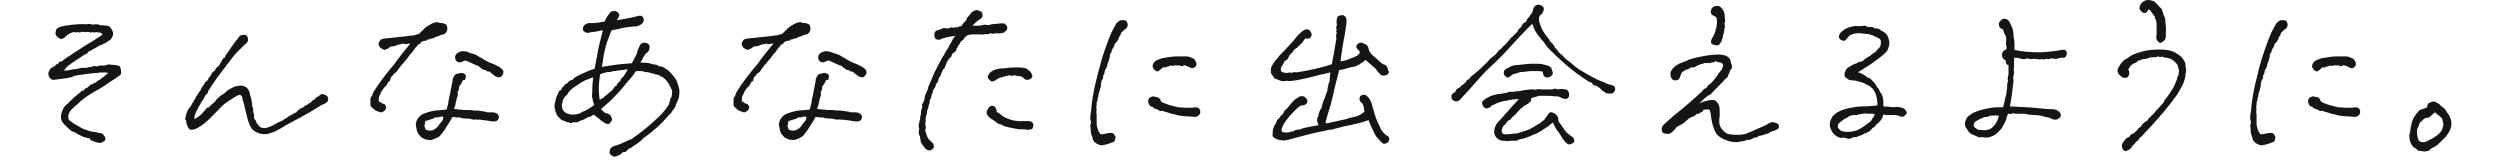 <?xml version="1.0" encoding="utf-8"?>
<!-- Generator: Adobe Illustrator 27.7.0, SVG Export Plug-In . SVG Version: 6.00 Build 0)  -->
<svg version="1.1" id="レイヤー_1" xmlns="http://www.w3.org/2000/svg" xmlns:xlink="http://www.w3.org/1999/xlink" x="0px"
	 y="0px" viewBox="0 0 545.3 35.8" style="enable-background:new 0 0 545.3 35.8;" xml:space="preserve">
<style type="text/css">
	.st0{fill:#151515;}
</style>
<path id="パス_124721-2" class="st0" d="M14,15.4c0.4,0,0.7,0,1.1-0.1c0.3-0.1,0.6-0.1,0.9-0.2c0.3,0,0.6,0,0.9-0.1
	s0.6-0.1,0.9-0.2h1.1c0.4-0.2,0.7-0.2,1.1-0.2c0.1-0.1,0.3-0.2,0.5-0.2s0.4,0.1,0.7,0.1c0.2-0.1,0.4-0.2,0.6-0.2c0.1,0,0.3,0,0.4,0
	c0.2,0,0.5,0,0.7,0c0.4-0.2,0.8-0.3,1.2-0.2c0.3,0,0.7,0.1,1.2,0.1c0.5,0.1,0.8,0.2,0.9,0.4c0.1,0.3,0.2,0.6,0.2,0.9
	c0.1,0.3,0,0.6-0.1,0.8c-0.2,0.2-0.5,0.4-0.7,0.5c-0.3,0.2-0.5,0.4-0.7,0.5s-0.5,0.3-1.1,0.7c-0.5,0.4-1.3,0.9-2.3,1.5
	c-1,0.5-1.9,1.1-2.8,1.7c-0.7,0.5-1.3,1-1.9,1.6c-0.4,0.3-0.8,0.7-1.2,1.1c-0.3,0.3-0.5,0.6-0.6,1c-0.1,0.2-0.1,0.5-0.1,0.7
	c0,0.3,0.1,0.5,0.3,0.7c0.3,0.2,0.5,0.4,0.8,0.6c0.7,0.4,1.4,0.8,2.1,1.2c0.4,0.1,0.8,0.3,1.2,0.4c0.5,0.2,1,0.3,1.6,0.3
	c0.2,0.1,0.5,0.2,0.7,0.2s0.4,0.1,0.6,0.1c0.2,0.1,0.4,0.3,0.5,0.5c0.2,0.2,0.3,0.4,0.3,0.7c0,0.2-0.1,0.4-0.3,0.5
	c-0.2,0.1-0.3,0.2-0.5,0.3c-0.3,0.1-0.6,0.1-0.8,0c-0.3,0-0.5-0.1-0.8-0.2c-0.2-0.1-0.4-0.2-0.5-0.2c-0.2,0-0.4-0.1-0.5-0.5
	c-0.3,0-0.6-0.1-0.8-0.2c-0.3,0-0.5-0.1-0.7-0.2c-0.2-0.1-0.5-0.2-0.9-0.4c-0.3-0.2-0.6-0.4-0.8-0.5c-0.3-0.1-0.5-0.2-0.8-0.3
	c-0.4-0.3-0.8-0.7-1.2-1.1c-0.4-0.3-0.7-0.7-0.9-1.1c-0.2-0.3-0.2-0.7-0.2-1c0-0.4,0.1-0.8,0.3-1.2c0.1-0.4,0.3-0.7,0.5-1
	c0.2-0.2,0.4-0.4,0.7-0.6c0.2-0.3,0.4-0.5,0.7-0.7c0.2-0.2,0.4-0.4,0.6-0.6c0.1-0.1,0.3-0.2,0.4-0.4c0.2,0,0.3-0.1,0.4-0.3
	c0.2-0.2,0.4-0.3,0.6-0.4c0.1-0.3,0.3-0.4,0.5-0.4s0.3-0.1,0.4-0.3c0.1-0.1,0.2-0.2,0.4-0.3c0.1,0,0.3-0.1,0.4-0.2s0.2-0.2,0.4-0.4
	c0.2-0.2,0.4-0.2,0.6-0.2c0.1-0.2,0.3-0.4,0.6-0.3c0.3-0.3,0.6-0.6,1-0.7c0.2-0.2,0.4-0.4,0.6-0.5s0.3-0.2,0.5-0.4
	c0.2-0.2,0.4-0.4,0.8-0.6c-0.5-0.1-0.9-0.1-1.2-0.1c-0.4,0-0.8,0-1.2,0.1c-0.9,0.1-1.6,0.1-2.1,0.2s-1,0.1-1.5,0.2s-0.9,0.1-1.2,0.2
	c-0.2,0-0.4,0.1-0.6,0.2c-0.2,0.1-0.5,0.2-0.7,0.2c-0.3,0.1-0.7,0.2-1,0.2c-0.2,0-0.4,0-0.7,0.1c-0.3,0-0.7,0.1-1,0.1
	c-0.3,0.1-0.7,0.1-1.1,0.1c-0.3-0.1-0.6-0.4-0.7-0.7c-0.2-0.4-0.2-0.8,0-1.2c0.1-0.2,0.2-0.4,0.4-0.6c0.3-0.2,0.6-0.4,0.9-0.5
	c0.1-0.2,0.2-0.3,0.4-0.4c0.2,0,0.3-0.1,0.4-0.3c0.1-0.2,0.3-0.3,0.5-0.3s0.4-0.1,0.5-0.3c0.2-0.1,0.6-0.5,1.5-1
	c0.8-0.6,1.9-1.2,3.2-2.1c1.3-0.8,2.2-1.3,2.6-1.6c0.5-0.3,0.9-0.6,1.3-0.9c-0.3-0.3-0.5-0.4-0.6-0.4c-0.3,0-0.5,0-0.8-0.1
	c-0.3,0.1-0.6,0.1-0.9,0c-0.2,0.1-0.5,0.1-0.7,0s-0.3-0.1-0.5,0c-0.2,0-0.4,0-0.6,0c-0.2-0.1-0.4-0.1-0.6,0s-0.5,0.1-0.8,0
	c-0.2,0.1-0.4,0.1-0.6,0c-0.2,0-0.4,0-0.6,0.1c-0.4,0.1-0.8,0.4-1.1,0.6c-0.2,0.2-0.4,0.3-0.5,0.5c-0.2,0.1-0.4,0.2-0.6,0.3
	c-0.3,0-0.6-0.1-0.9-0.4c-0.3-0.2-0.5-0.5-0.5-0.8c0-0.2,0.1-0.5,0.1-0.7c0.1-0.2,0.2-0.4,0.4-0.5s0.4-0.2,0.7-0.3
	c0.8-0.2,1.6-0.3,2.4-0.4c1-0.1,2.1-0.2,3.1-0.1c0.2,0,0.5-0.1,0.7-0.1s0.5,0.1,0.7,0.2c0.3-0.1,0.6-0.1,0.9-0.1
	c0.2,0,0.5,0,0.7,0.2c0.5,0,0.9,0,1.4,0.1c0.3,0,0.6,0.1,0.8,0.3c0.1,0.1,0.2,0.3,0.3,0.4c0.1,0.2,0.2,0.4,0.3,0.6
	c0.1,0.3,0.1,0.6,0,0.9c-0.1,0.2-0.2,0.5-0.4,0.7c-0.1,0.2-0.3,0.3-0.5,0.4s-0.4,0.3-0.6,0.4l-0.8,0.4c-0.4,0.2-0.8,0.3-1.2,0.6
	c-0.3,0.2-0.5,0.3-0.8,0.4c-0.2,0.2-0.4,0.3-0.6,0.4c-0.2,0-0.3,0.1-0.4,0.2s-0.2,0.3-0.4,0.4c-0.2,0.1-0.4,0.2-0.6,0.3
	c-0.4,0.3-1,0.7-1.8,1.2s-1.3,0.9-1.7,1.2C14.6,14.6,14.2,14.9,14,15.4z M40.5,25.5c0.1-0.6,0.3-1.2,0.6-1.7
	c0.2-0.2,0.4-0.5,0.6-0.8c0.1-0.3,0.3-0.6,0.5-0.8c0.1-0.3,0.3-0.6,0.5-0.9c0.1-0.3,0.2-0.5,0.3-0.5c0.1-0.3,0.3-0.5,0.5-0.8
	c0.2-0.2,0.3-0.4,0.4-0.7c0.2-0.4,0.5-0.7,0.7-1c0-0.2,0.1-0.3,0.2-0.4l0.5-0.4c0.1-0.2,0.2-0.5,0.4-0.7c0.1-0.1,0.2-0.3,0.3-0.4
	c0.1-0.2,0.2-0.4,0.4-0.7c0.2-0.1,0.4-0.2,0.5-0.4c0.1-0.2,0.2-0.4,0.3-0.5s0.2-0.2,0.4-0.3c0.1-0.1,0.2-0.2,0.4-0.6
	c0.2-0.3,0.4-0.6,0.5-0.9c0.1-0.2,0.3-0.4,0.6-0.5c0-0.3,0.2-0.6,0.4-0.8c0.1-0.2,0.3-0.4,0.4-0.6c0.1-0.1,0.2-0.3,0.3-0.4
	c0.1-0.2,0.2-0.3,0.3-0.5s0.3-0.3,0.4-0.5s0.3-0.4,0.4-0.6c0.3-0.3,0.5-0.6,0.8-1c0.1-0.2,0.3-0.4,0.5-0.4c0.3-0.1,0.6-0.1,0.8-0.1
	s0.4,0.1,0.5,0.3c0.1,0.2,0.2,0.4,0.2,0.6s0,0.5-0.1,0.6c-0.2,0.3-0.5,0.6-0.8,0.8l-1.4,1.4c-0.7,0.7-1.3,1.5-1.9,2.3
	c-0.8,1.1-1.7,2.2-2.5,3.3c-0.7,1-1.4,2-2,3c0,0.3-0.2,0.6-0.5,0.8c-0.2,0.2-0.3,0.5-0.4,0.7c-0.1,0.2-0.2,0.4-0.4,0.6
	c-0.1,0.1-0.2,0.3-0.3,0.5s-0.2,0.4-0.3,0.5c-0.2,0.4-0.5,0.9-0.7,1.4c-0.3,0.5-0.4,1-0.4,1.6c0.4-0.2,0.8-0.5,1.2-0.8
	c0.3-0.2,0.5-0.5,0.8-0.8c0.2-0.2,0.3-0.4,0.5-0.6c0.1-0.2,0.4-0.4,0.7-0.4c0.2-0.3,0.5-0.6,0.9-0.9c0.2-0.1,0.4-0.3,0.5-0.5
	s0.3-0.3,0.4-0.5c0.3-0.2,0.5-0.4,0.7-0.6c0.3-0.2,0.6-0.4,0.9-0.6c0.4-0.4,0.7-0.7,1.2-0.9c0.3-0.2,0.7-0.4,1-0.5s0.6-0.2,1-0.2
	c0.3-0.1,0.7,0,1,0.1s0.5,0.2,0.7,0.4c0.2,0.2,0.3,0.4,0.4,0.6c0.1,0.2,0.2,0.4,0.2,0.6s0.1,0.4,0.2,0.8c0.1,0.3,0.2,0.6,0.2,1
	C55,22.4,55,22.7,55,23c0,0.1,0,0.3,0.1,0.4c0.1,0.1,0.2,0.3,0.1,0.5c0,0.3,0,0.5,0.1,0.7c0.1,0.3,0.2,0.7,0.1,1
	c0,0.2,0.1,0.4,0.3,0.6c0.1,0.1,0.2,0.3,0.2,0.4c0,0.1,0.1,0.3,0.2,0.4c0.2,0.2,0.4,0.4,0.5,0.6c0.1,0.1,0.2,0.1,0.3,0.2
	c0.1,0,0.2,0.1,0.5,0.1c0.3,0.1,0.7,0,1-0.1c0.4-0.1,0.8-0.3,1.2-0.5s0.7-0.4,1.1-0.6c0.3-0.1,0.6-0.3,0.9-0.4
	c0.2-0.1,0.3-0.2,0.4-0.3c0.2-0.1,0.4-0.2,0.6-0.3c0.1-0.2,0.3-0.3,0.5-0.4c0.2-0.1,0.4-0.2,0.6-0.3c0.3-0.2,0.6-0.4,0.9-0.5
	l0.5-0.5c0.1-0.1,0.3-0.2,0.4-0.3s0.3-0.2,0.5-0.2c0.2-0.1,0.3-0.2,0.4-0.3c0.1-0.2,0.4-0.3,0.6-0.3c0.1-0.2,0.3-0.3,0.5-0.4
	c0.2-0.1,0.4-0.2,0.5-0.4s0.4-0.3,0.6-0.4c0.1-0.2,0.4-0.4,0.6-0.6c0.2,0,0.3-0.1,0.4-0.2s0.2-0.2,0.4-0.3c0.2-0.1,0.5-0.1,0.7,0
	c0.3,0.1,0.5,0.2,0.7,0.4c0.1,0.2,0.2,0.4,0.2,0.6c0,0.2-0.1,0.4-0.2,0.6c-0.2,0.2-0.5,0.4-0.8,0.5c-0.5,0.2-0.8,0.4-1.1,0.6
	s-0.5,0.3-0.8,0.5c-2,1.2-4.2,2.4-6.5,3.6c-0.6,0.4-1.1,0.7-1.5,0.9c-0.5,0.3-1,0.5-1.6,0.7c-0.7,0.3-1.4,0.3-2.1,0.2
	c-0.7-0.1-1.4-0.5-2-1c-0.5-0.7-0.8-1.5-1-2.3s-0.4-1.6-0.6-2.4c-0.1-0.5-0.2-1-0.3-1.2s-0.2-0.7-0.3-1.2c-0.2-0.3-0.4-0.5-0.6-0.4
	c-0.2,0-0.4,0.1-0.5,0.2c-0.2,0.1-0.4,0.2-0.7,0.4c-0.5,0.3-0.9,0.6-1.4,0.9c-0.7,0.5-1.4,1.1-2,1.8c-0.7,0.7-1.4,1.4-2.1,2.1
	c-0.7,0.7-1.5,1.3-2.4,1.8c-0.3,0.2-0.7,0.3-1.1,0.4c-0.4,0.1-0.7-0.1-0.9-0.4c-0.2-0.3-0.3-0.6-0.4-0.9c-0.1-0.3-0.1-0.6-0.1-0.8
	C40.3,26.1,40.4,25.8,40.5,25.5z M100.9,17.6c-0.1,0.3-0.2,0.5-0.4,0.8c-0.2,0.2-0.3,0.4-0.4,0.6c0.1,0.4-0.1,0.8-0.3,1.1
	c0.1,0.4,0.1,0.7,0,0.9c-0.1,0.2-0.2,0.4-0.2,0.6c0,0.2-0.1,0.5-0.2,0.7c0,0.5-0.2,1-0.4,1.4c0.4,0.1,0.8,0.2,1.2,0.2
	c0.2,0,0.3,0,0.5,0c0.2,0.1,0.4,0.1,0.5,0.1c0.2,0,0.5,0,0.9,0s0.7,0,1.1,0.1c0.5,0,1.1,0,1.6,0.1c0.2,0,0.5,0.1,0.7,0.1
	c0.3,0,0.6,0.1,0.8,0.2c0.4,0,0.7,0,1.1,0c0.3,0,0.7,0.1,1,0.3c0.2,0.1,0.4,0.4,0.4,0.6c0,0.2,0,0.4-0.1,0.6
	c-0.1,0.2-0.3,0.3-0.4,0.4c-0.3,0.1-0.6,0.1-0.9,0.1c-0.4-0.1-0.8-0.1-1.2-0.2c-0.5-0.1-1.1-0.1-1.6-0.2c-0.2,0-0.4,0-0.6,0
	c-0.2-0.1-0.3-0.1-0.5,0c-0.2,0-0.4,0-0.6-0.1c-0.4-0.1-0.8-0.2-1.2-0.1c-0.2-0.1-0.5-0.1-0.7-0.1s-0.3,0-0.5-0.1
	c-0.1-0.1-0.3-0.1-0.4-0.1c-0.2,0-0.4,0.1-0.6,0c-0.3,0-0.5-0.1-0.8-0.1c-0.5,0.9-1,1.7-1.4,2.3c-0.4,0.7-0.9,1.3-1.4,1.9
	c-0.4,0.2-0.7,0.5-1.2,0.6c-0.4,0.2-0.8,0.3-1.3,0.2c-0.4,0-0.7-0.1-1-0.3c-0.4-0.1-0.7-0.4-0.9-0.7c-0.2-0.2-0.4-0.5-0.5-0.8
	c-0.1-0.2-0.1-0.5-0.2-0.9c-0.1-0.3-0.1-0.6-0.1-0.9c0.1-0.3,0.2-0.7,0.4-1c0.4-0.6,0.9-1,1.6-1.2c0.8-0.3,1.6-0.5,2.4-0.6
	s1.6-0.1,2.3-0.2c0.1-0.4,0.2-0.7,0.3-1.1c0.1-0.3,0.1-0.8,0.2-1.2c0.1-0.4,0.2-0.9,0.3-1.3c0.1-0.4,0.2-1.3,0.5-2.6
	c0-0.4,0.1-0.7,0.3-1c0.1-0.3,0.4-0.6,0.7-0.6c0.3-0.1,0.6-0.1,0.9-0.2c0.2,0,0.5,0.1,0.7,0.2s0.3,0.3,0.3,0.6
	c0,0.3-0.1,0.5-0.2,0.8C101.2,17.3,101.1,17.5,100.9,17.6z M92.8,26.4c-0.1,0.3-0.2,0.7-0.2,1.1c0,0.3,0.2,0.6,0.3,0.8
	c0.3,0.1,0.6,0.2,0.9,0.2s0.5-0.1,0.8-0.2c0.4-0.2,0.7-0.5,1-0.8c0.1-0.3,0.3-0.5,0.5-0.7c0.1-0.2,0.3-0.4,0.4-0.5
	c0.1-0.2,0.2-0.5,0.2-0.8c-0.3-0.1-0.6-0.1-0.8,0c-0.2,0.1-0.5,0.1-0.7,0.1s-0.4,0-0.6,0.2c-0.1,0.1-0.3,0.2-0.5,0.2
	s-0.4,0.1-0.5,0.2C93.3,26.2,93.1,26.3,92.8,26.4L92.8,26.4z M105.9,13.2c0.4,0.2,0.9,0.5,1.3,0.6c0.5,0.2,1,0.4,1.3,0.6
	c0.3,0.1,0.6,0.3,0.9,0.6c0.2,0.1,0.3,0.3,0.4,0.5c0,0.2,0,0.5-0.1,0.7s-0.3,0.4-0.5,0.6c-0.2,0.1-0.5,0.1-0.7,0
	c-0.4-0.1-0.7-0.3-1-0.6c-0.2-0.1-0.4-0.2-0.5-0.4c-0.1-0.2-0.3-0.2-0.5-0.2s-0.4-0.1-0.5-0.3c-0.4,0-0.7-0.1-1-0.4
	c-0.3-0.2-0.5-0.4-0.8-0.6c-0.2,0-0.4-0.1-0.6-0.2s-0.9-0.4-2-0.9c-0.2,0-0.5,0.1-0.7,0.2c-0.1,0.1-0.3,0.1-0.4,0.2
	c-0.2,0-0.5,0-0.7-0.1c-0.3-0.2-0.5-0.4-0.5-0.8c-0.1-0.3,0-0.6,0.2-0.9c0.2-0.2,0.5-0.4,0.8-0.5s0.6-0.2,1-0.1
	c0.4,0,0.7,0.1,1.1,0.3l1.3,0.4c0.2,0.1,0.3,0.2,0.5,0.3c0.2,0.1,0.3,0.2,0.5,0.3c0.2,0.1,0.4,0.2,0.6,0.3
	C105.5,13,105.7,13.1,105.9,13.2L105.9,13.2z M89.5,9.5c-0.2,0-0.5,0-0.7,0.1c-0.3,0.1-0.6,0-0.9-0.1c-0.3,0.1-0.6,0.2-0.9,0.2
	c-0.3,0.1-0.6,0.2-0.8,0.3c-0.2,0.1-0.4,0.1-0.6,0.1c-0.3,0-0.6,0.1-0.8,0.4c-0.2,0.1-0.5,0.2-0.7,0.3c-0.1,0.1-0.3,0.1-0.5,0
	s-0.4-0.2-0.5-0.3c-0.2-0.1-0.3-0.3-0.4-0.5s-0.2-0.4-0.1-0.6s0.2-0.4,0.3-0.6c0.1-0.2,0.4-0.3,1-0.4c0.8-0.1,1.8-0.2,2.9-0.3
	l1.9-0.2c0.6-0.1,1.2-0.2,1.7-0.2c0.2-0.1,0.4-0.2,0.6-0.2s0.4-0.1,0.5-0.2c0.4-0.4,0.8-0.8,1.2-1.2c0.5-0.4,1-0.7,1.6-1
	C94.5,5,94.8,4.9,95,4.9c0.2-0.1,0.4-0.1,0.6,0S96,5,96.2,5c0.3,0,0.6,0.1,0.8,0.2c0.3,0.1,0.5,0.3,0.5,0.6c0.1,0.3,0.1,0.6,0,0.9
	S97.2,7.2,97,7.4c-0.2,0.1-0.5,0.2-0.8,0.2c-0.2,0.1-0.4,0.2-0.6,0.3c-0.1,0-0.4,0.1-0.7,0.2c-0.2,0.2-0.5,0.3-0.7,0.3
	c-0.1,0-0.3,0-0.4,0.1s-0.3,0.1-0.4,0.1s-0.3,0.1-0.3,0.2c-0.1,0.1-0.3,0.1-0.6,0.1C92.3,9,92.1,9.1,92,9.1
	c-0.1,0.1-0.3,0.2-0.3,0.3c-0.1,0.2-0.2,0.3-0.4,0.3C91.1,9.7,91,9.9,91,10c-0.1,0.2-0.2,0.3-0.4,0.4c-0.2,0.4-0.5,0.7-0.7,1
	c-0.4,0.4-0.8,0.9-1.1,1.4c-0.5,0.5-0.9,1.1-1.3,1.5c-0.4,0.5-0.7,0.9-0.8,1.1c-0.2,0.3-0.4,0.5-0.7,0.6c-0.2,0.3-0.4,0.6-0.7,0.8
	c-0.1,0.3-0.2,0.5-0.2,0.7c0,0.1-0.1,0.3-0.3,0.3c-0.1,0-0.2,0.2-0.3,0.4c-0.1,0.3-0.3,0.6-0.6,0.8c-0.3,0.4-0.5,0.6-0.6,0.8
	c-0.2,0.3-0.3,0.7-0.5,1c-0.2,0.4-0.2,0.8-0.2,1.3c0.3,0.1,0.6,0.3,0.8,0.5c0.3,0,0.5,0.1,0.6,0.3c0.2,0.2,0.2,0.4,0.2,0.7
	c-0.1,0.2-0.2,0.5-0.4,0.6c-0.2,0.1-0.3,0.2-0.5,0.3c-0.2,0-0.4,0-0.6-0.1c-0.3-0.1-0.5-0.2-0.8-0.3c-0.2-0.2-0.5-0.4-0.7-0.6
	c-0.2-0.1-0.4-0.4-0.4-0.6c0-0.3,0-0.6,0-0.9c0-0.2,0-0.4,0-0.5c0.1-0.3,0.2-0.5,0.4-0.7c0-0.2,0.1-0.4,0.2-0.6s0.2-0.4,0.3-0.5
	c0.1-0.2,0.4-0.6,0.8-1.2c1.1-1.6,2.3-3.1,3.5-4.5C87.1,12.4,88.3,11,89.5,9.5L89.5,9.5z M128,25.7c-0.3,0.2-0.6,0.3-0.9,0.5
	c-0.3,0-0.5,0.1-0.8,0.3c-0.3,0.1-0.5,0.2-0.8,0.2c-0.2-0.1-0.5-0.1-0.7,0.1c-0.2,0.1-0.5,0-0.7-0.1c-0.3,0-0.7-0.1-0.9-0.3
	c-0.5-0.1-0.9-0.3-1.2-0.7c-0.2-0.2-0.4-0.4-0.6-0.7c0-0.2-0.1-0.4-0.2-0.6c-0.1-0.2-0.1-0.3-0.1-0.5c-0.2-0.4-0.2-0.8-0.1-1.3
	c0.1-0.4,0.2-0.8,0.3-1.2c0.1-0.4,0.3-0.8,0.5-1.1c0-0.3,0.2-0.5,0.5-0.6c0.1-0.2,0.2-0.3,0.3-0.5c0.1-0.2,0.2-0.3,0.4-0.4
	c0-0.2,0.2-0.3,0.3-0.4l0.5-0.3c0.2-0.4,0.6-0.6,1.1-0.7c0.2-0.3,0.5-0.5,0.8-0.7c0.3-0.1,0.6-0.3,0.8-0.4l0.9-0.4
	c0.3-0.1,0.6-0.3,0.9-0.4c0.4-0.2,0.9-0.4,1.4-0.5c0.3-1.4,0.5-2.7,0.7-3.8c0.2-1.1,0.6-2.6,1.1-4.6c-0.4,0.1-0.8,0.1-1.1,0.2
	C130,6.9,129.5,7,129,7c-0.6,0.2-1,0.2-1.2,0.1s-0.3-0.2-0.5-0.3c-0.2-0.3-0.2-0.6-0.1-0.9c0.1-0.2,0.3-0.5,0.5-0.6
	c0.3-0.2,0.7-0.3,1.1-0.3c0.2,0.1,0.4,0.1,0.6,0c0.2,0,0.4,0,0.6,0c0.3-0.1,0.5-0.1,0.8-0.1c0.3-0.1,0.7-0.2,1.1-0.2
	c0.1-0.4,0.4-0.8,0.6-1.2c0.2-0.2,0.3-0.4,0.5-0.7c0.3-0.3,0.6-0.4,1-0.4c0.2,0,0.5,0.1,0.7,0.2c0.2,0.2,0.3,0.4,0.4,0.7
	c-0.1,0.4-0.3,0.8-0.6,1.1c0.8-0.1,1.4-0.2,1.8-0.3c0.5-0.1,1.1-0.2,1.6-0.3c0.4-0.1,0.8-0.2,1.2-0.3c0.3-0.1,0.6-0.1,0.9,0
	c0.2,0.1,0.3,0.4,0.4,0.6c0.1,0.4-0.1,0.8-0.3,1c-0.1,0.1-0.2,0.2-0.4,0.3s-0.4,0.2-0.6,0.3c-0.7,0.1-1.4,0.1-2.1,0.2
	c-0.7,0.1-1.4,0.2-2,0.4c-0.5,0.1-1.1,0.2-1.6,0.3c-0.3,0.6-0.5,1.4-0.9,2.3c-0.3,0.8-0.5,1.7-0.7,2.6c-0.2,0.8-0.3,1.9-0.5,3.1
	c1.2-0.2,2.3-0.4,3.2-0.5s1.6-0.2,2.1-0.2c0.4,0,0.8-0.1,1.2-0.1c0.2-0.3,0.3-0.6,0.5-0.9c0.2-0.4,0.4-0.8,0.6-1.2
	c0.1-0.3,0.1-0.5,0.2-0.8c0.2-0.3,0.3-0.6,0.4-0.9c0.2-0.4,0.5-0.6,0.9-0.7c0.3,0,0.6,0.1,0.9,0.2c0.3,0.2,0.4,0.5,0.4,0.8
	s-0.1,0.6-0.2,0.8c-0.1,0.2-0.3,0.4-0.6,0.5c-0.2,0.4-0.5,0.7-0.7,1.1c-0.1,0.3-0.3,0.7-0.6,0.9c0.6,0.1,1.1,0.1,1.4,0.1
	c0.3,0,0.6,0.1,1,0.2c0.3,0.1,0.7,0.2,1,0.2c0.2,0,0.4,0.1,0.5,0.2c0.2,0.1,0.4,0.2,0.6,0.2c0.3,0,0.6,0.1,0.8,0.3
	c0.3,0.2,0.5,0.3,0.8,0.5c0.4,0.4,0.8,0.8,1.1,1.2c0.4,0.4,0.7,0.9,0.9,1.4c0.2,0.6,0.4,1.2,0.5,1.8c0,0.4,0,0.9-0.1,1.3
	c0,0.4-0.2,0.8-0.4,1.2c-0.1,0.3-0.3,0.6-0.4,1c-0.1,0.3-0.3,0.6-0.6,0.9c-0.2,0.4-0.4,0.7-0.8,1c-1.6,1.9-3.5,3.6-5.5,5
	c-0.7,0.7-1.4,1.3-2.2,1.7c-0.3,0.3-0.6,0.5-1,0.6c-0.2,0.2-0.4,0.4-0.6,0.6c-0.2,0.2-0.5,0.2-0.8,0.2c-0.2,0.3-0.4,0.5-0.7,0.6
	c-0.2,0.1-0.5,0.2-0.7,0.3c-0.3,0.1-0.6,0.1-0.8-0.1c-0.3-0.1-0.5-0.3-0.6-0.5c-0.1-0.3,0-0.7,0.1-1c0.2-0.4,0.7-0.7,1.4-0.8
	c0.6-0.2,1.1-0.4,1.7-0.7c0.6-0.3,1.1-0.5,1.6-0.7c1.7-1.2,3.4-2.5,5-4c1.1-0.9,2.1-2,2.9-3.2c0.3-0.5,0.4-0.9,0.5-1.4
	c0-0.2,0.1-0.4,0.3-0.6c0.1-0.5,0.1-1,0.1-1.4c-0.2-0.3-0.4-0.7-0.6-1.2c-0.3-0.5-0.6-1-1-1.3c-0.2-0.1-0.3-0.2-0.4-0.4
	c-0.3,0-0.6-0.2-0.8-0.4c-0.5-0.1-1.1-0.3-1.6-0.4c-0.5-0.2-1-0.3-1.6-0.3c-0.3-0.2-0.6-0.2-1-0.2c-0.3,0-0.6,0-0.9,0
	c-0.4,0.7-0.8,1.1-0.9,1.3c-0.2,0.2-0.5,0.6-1,1.1c-0.9,1.2-1.8,2.2-2.7,3.1c-0.6,0.7-1.3,1.3-2,1.9c-0.5,0.4-0.8,0.7-1,0.9
	c0.2,0.2,0.4,0.4,0.6,0.6c0.2,0.2,0.4,0.3,0.7,0.3c0.3,0.1,0.6,0.3,0.8,0.5c0.1,0.2,0.2,0.5,0.3,0.8c0,0.2-0.1,0.5-0.3,0.6
	c-0.1,0.4-0.4,0.5-0.9,0.4c-0.5-0.2-0.9-0.5-1.3-0.8c-0.2-0.2-0.4-0.4-0.6-0.5c-0.3-0.2-0.6-0.5-0.9-0.7c-0.3,0.2-0.7,0.4-1,0.6
	C128.5,25.4,128.3,25.5,128,25.7L128,25.7z M129.1,21c0.1-0.6,0.1-1.2,0.1-1.8c0-0.8,0.1-1.6,0.2-2.3c-0.2,0-0.5,0.1-0.7,0.2
	s-0.3,0.2-0.5,0.2c-0.3,0.1-0.6,0.2-0.9,0.4c-0.7,0.4-1.2,0.7-1.6,1c-0.5,0.3-1,0.7-1.5,1.2c-0.2,0.2-0.3,0.4-0.4,0.6
	s-0.3,0.3-0.4,0.4s-0.2,0.3-0.3,0.4c-0.1,0.2-0.2,0.3-0.3,0.5c0,0.2-0.1,0.4-0.2,0.8c-0.1,0.4,0,0.8,0.1,1.2
	c0.1,0.3,0.4,0.6,0.7,0.8c0.5,0.3,1.1,0.4,1.7,0.4c0.4,0,0.8-0.1,1.2-0.2c0.2-0.1,0.5-0.2,0.7-0.4c0.4-0.1,0.8-0.3,1.1-0.5
	c0.5-0.3,1-0.6,1.5-1c-0.1-0.3-0.2-0.6-0.3-1C129.3,21.6,129.2,21.3,129.1,21L129.1,21z M136,16.7c0.3-0.5,0.6-1,0.9-1.5
	c-0.3-0.1-0.6-0.1-0.8,0.1c-0.2-0.1-0.5,0-0.7,0c-0.2,0.1-0.5,0.1-0.8,0.1c-0.2,0.1-0.5,0.1-0.7,0.1s-0.5,0.1-0.7,0.2
	c-0.4,0-0.7,0-1.1,0.1c-0.3,0.1-0.7,0.2-1.2,0.4c-0.2,1.3-0.3,2.3-0.3,3c0,0.9,0.1,1.7,0.2,2.6c0.3-0.2,0.5-0.4,0.9-0.5
	c0.1-0.2,0.3-0.4,0.6-0.6c0.5-0.4,1-0.8,1.4-1.2c0.2-0.5,0.4-0.7,0.8-0.8c0-0.2,0.1-0.4,0.2-0.5c0.1-0.1,0.3-0.2,0.4-0.4
	c0.2-0.1,0.3-0.3,0.3-0.5C135.6,17,135.8,16.8,136,16.7L136,16.7z M180.1,17.6c-0.1,0.3-0.2,0.5-0.4,0.8c-0.2,0.2-0.3,0.4-0.4,0.6
	c0.1,0.4-0.1,0.8-0.3,1.1c0.1,0.4,0.1,0.7,0,0.9c-0.1,0.2-0.2,0.4-0.2,0.6c0,0.2-0.1,0.5-0.2,0.7c0,0.5-0.2,1-0.4,1.4
	c0.4,0.1,0.8,0.2,1.2,0.2c0.2,0,0.3,0,0.5,0c0.2,0.1,0.4,0.1,0.5,0.1c0.2,0,0.5,0,0.9,0s0.7,0,1.1,0.1c0.5,0,1.1,0,1.6,0.1
	c0.2,0,0.5,0.1,0.7,0.1c0.3,0,0.6,0.1,0.8,0.2c0.4,0,0.7,0,1.1,0c0.3,0,0.7,0.1,1,0.3c0.2,0.1,0.4,0.4,0.4,0.6c0,0.2,0,0.4-0.1,0.6
	c-0.1,0.2-0.3,0.3-0.4,0.4c-0.3,0.1-0.6,0.1-0.9,0.1c-0.4-0.1-0.8-0.1-1.2-0.2c-0.5-0.1-1.1-0.1-1.6-0.2c-0.2,0-0.4,0-0.6,0
	c-0.2-0.1-0.3-0.1-0.5,0c-0.2,0-0.4,0-0.6-0.1c-0.4-0.1-0.8-0.2-1.2-0.1c-0.2-0.1-0.5-0.1-0.7-0.1s-0.3,0-0.5-0.1
	c-0.1-0.1-0.3-0.1-0.4-0.1c-0.2,0-0.4,0.1-0.6,0c-0.3,0-0.5-0.1-0.8-0.1c-0.5,0.9-1,1.7-1.4,2.3c-0.4,0.7-0.9,1.3-1.4,1.9
	c-0.4,0.2-0.7,0.5-1.2,0.6c-0.4,0.2-0.8,0.3-1.3,0.2c-0.4,0-0.7-0.1-1-0.3c-0.4-0.1-0.7-0.4-0.9-0.7c-0.2-0.2-0.4-0.5-0.5-0.8
	c-0.1-0.2-0.1-0.5-0.2-0.9c-0.1-0.3-0.1-0.6-0.1-0.9c0.1-0.3,0.2-0.7,0.4-1c0.4-0.6,0.9-1,1.6-1.2c0.8-0.3,1.6-0.5,2.4-0.6
	c0.8-0.1,1.6-0.1,2.3-0.2c0.1-0.4,0.2-0.7,0.3-1s0.1-0.8,0.2-1.3c0.1-0.4,0.2-0.9,0.3-1.3s0.2-1.3,0.5-2.6c0-0.4,0.1-0.7,0.3-1
	c0.1-0.3,0.4-0.6,0.7-0.6c0.3-0.1,0.6-0.1,0.9-0.2c0.2,0,0.5,0.1,0.7,0.2s0.3,0.3,0.3,0.6c0,0.3-0.1,0.5-0.2,0.8
	C180.4,17.3,180.3,17.5,180.1,17.6z M172,26.4c-0.1,0.3-0.2,0.7-0.2,1.1c0,0.3,0.2,0.6,0.3,0.8c0.3,0.1,0.6,0.2,0.9,0.2
	c0.3,0,0.5-0.1,0.8-0.2c0.4-0.2,0.7-0.5,1-0.8c0.1-0.3,0.3-0.5,0.5-0.7c0.1-0.2,0.3-0.4,0.4-0.5c0.1-0.2,0.2-0.5,0.2-0.8
	c-0.3-0.1-0.6-0.1-0.8,0s-0.5,0.1-0.7,0.1s-0.4,0-0.6,0.2c-0.1,0.1-0.3,0.2-0.5,0.2s-0.4,0.1-0.5,0.2
	C172.5,26.2,172.3,26.3,172,26.4z M185.1,13.2c0.4,0.2,0.9,0.5,1.3,0.6c0.5,0.2,1,0.4,1.3,0.6c0.3,0.1,0.6,0.3,0.9,0.6
	c0.2,0.1,0.3,0.3,0.4,0.5c0,0.2,0,0.5-0.1,0.7s-0.3,0.4-0.5,0.6c-0.2,0.1-0.5,0.1-0.7,0c-0.4-0.1-0.7-0.3-1-0.6
	c-0.2-0.1-0.4-0.2-0.5-0.4c-0.1-0.2-0.3-0.2-0.5-0.2s-0.4-0.1-0.5-0.3c-0.4,0-0.7-0.1-1-0.4c-0.3-0.2-0.5-0.4-0.8-0.6
	c-0.2,0-0.4-0.1-0.6-0.2c-0.2-0.1-0.9-0.4-2-0.9c-0.2,0-0.5,0.1-0.7,0.2c-0.1,0.1-0.3,0.1-0.4,0.2c-0.2,0-0.5,0-0.7-0.1
	c-0.3-0.2-0.5-0.4-0.5-0.8c-0.1-0.3,0-0.6,0.2-0.9c0.2-0.2,0.5-0.4,0.8-0.5s0.6-0.2,1-0.1c0.4,0,0.7,0.1,1.1,0.3l1.3,0.4
	c0.2,0.1,0.3,0.2,0.5,0.3c0.2,0.1,0.3,0.2,0.5,0.3c0.2,0.1,0.4,0.2,0.6,0.3C184.7,13,184.9,13.1,185.1,13.2L185.1,13.2z M168.7,9.5
	c-0.2,0-0.5,0-0.7,0.1c-0.3,0.1-0.6,0-0.9-0.1c-0.3,0.1-0.6,0.2-0.9,0.2c-0.3,0.1-0.6,0.2-0.8,0.3c-0.2,0.1-0.4,0.1-0.6,0.1
	c-0.3,0-0.6,0.1-0.8,0.4c-0.2,0.1-0.5,0.2-0.7,0.3c-0.1,0.1-0.3,0.1-0.5,0s-0.4-0.2-0.5-0.3c-0.2-0.1-0.3-0.3-0.4-0.5
	c-0.1-0.2-0.2-0.4-0.1-0.6c0.1-0.2,0.2-0.4,0.3-0.6s0.4-0.3,1-0.4c0.8-0.1,1.8-0.2,2.9-0.3l1.9-0.2c0.6-0.1,1.2-0.2,1.7-0.2
	c0.2-0.1,0.4-0.2,0.6-0.2c0.2,0,0.4-0.1,0.5-0.2c0.4-0.4,0.8-0.8,1.2-1.2c0.5-0.4,1-0.7,1.6-1c0.2-0.1,0.5-0.2,0.7-0.2
	c0.2-0.1,0.4-0.1,0.6,0C175,5,175.2,5,175.4,5c0.3,0,0.6,0.1,0.8,0.2c0.3,0.1,0.5,0.3,0.5,0.6c0.1,0.3,0.1,0.6,0,0.9
	s-0.3,0.5-0.5,0.7c-0.2,0.1-0.5,0.2-0.8,0.2c-0.2,0.1-0.4,0.2-0.6,0.3c-0.1,0-0.4,0.1-0.7,0.2c-0.2,0.2-0.5,0.3-0.7,0.3
	c-0.1,0-0.3,0-0.4,0.1c-0.1,0.1-0.3,0.1-0.4,0.1c-0.1,0-0.3,0.1-0.3,0.2c-0.1,0.1-0.3,0.1-0.6,0.1c-0.2,0.1-0.4,0.2-0.5,0.2
	c-0.1,0.1-0.3,0.2-0.3,0.3c-0.1,0.2-0.2,0.3-0.4,0.3s-0.3,0.2-0.3,0.3c-0.1,0.2-0.2,0.3-0.4,0.4c-0.2,0.4-0.5,0.7-0.7,1
	c-0.4,0.4-0.8,0.9-1.1,1.4c-0.5,0.5-0.9,1.1-1.3,1.5c-0.4,0.5-0.7,0.9-0.8,1.1c-0.2,0.3-0.4,0.5-0.7,0.6c-0.2,0.3-0.4,0.6-0.7,0.8
	c-0.1,0.3-0.2,0.5-0.2,0.7c0,0.1-0.1,0.3-0.3,0.3c-0.1,0-0.2,0.2-0.3,0.4c-0.1,0.3-0.3,0.6-0.6,0.8c-0.3,0.4-0.5,0.6-0.6,0.8
	c-0.2,0.3-0.3,0.7-0.5,1c-0.2,0.4-0.2,0.8-0.2,1.3c0.3,0.1,0.6,0.3,0.8,0.5c0.3,0,0.5,0.1,0.6,0.3c0.2,0.2,0.2,0.4,0.2,0.7
	c-0.1,0.2-0.2,0.5-0.4,0.6s-0.3,0.2-0.5,0.3c-0.2,0-0.4,0-0.6-0.1c-0.3-0.1-0.5-0.2-0.8-0.3c-0.2-0.2-0.5-0.4-0.7-0.6
	c-0.2-0.1-0.4-0.4-0.4-0.6c0-0.3,0-0.6,0-0.9c0-0.2,0-0.4,0-0.5c0.1-0.3,0.2-0.5,0.4-0.7c0-0.2,0.1-0.4,0.2-0.6
	c0.1-0.2,0.2-0.4,0.3-0.5c0.1-0.2,0.4-0.6,0.8-1.2c1.1-1.6,2.3-3.1,3.5-4.5C166.3,12.4,167.5,11,168.7,9.5L168.7,9.5z M200.6,29.6
	c-0.2-0.2-0.2-0.5-0.2-0.8s0.1-0.5,0.1-0.7c-0.1-0.2-0.1-0.5-0.1-0.8c0-0.2,0-0.4,0.1-0.5c0-0.2,0.1-0.5,0.2-0.8
	c0-0.3,0-0.6,0.1-0.8c0.1-0.3,0.1-0.6,0.1-0.8c0-0.3,0.1-0.5,0.2-0.8c0.1-0.2,0.1-0.5,0-0.8c0.3-0.4,0.5-0.9,0.6-1.4
	c0-0.4,0.1-0.8,0.4-1.2c0-0.2,0.1-0.5,0.3-0.7c0-0.2,0-0.4,0.1-0.6c0.3-0.6,0.6-1.3,0.9-2.1s1.1-2.3,2.2-4.4
	c0.2-0.2,0.4-0.5,0.5-0.8c0.2-0.4,0.4-0.7,0.7-1.1c0.2-0.5,0.4-0.9,0.7-1.3c0.2-0.5,0.5-1,0.9-1.4l-1.8,0.3
	c-0.5,0.1-1.1,0.3-1.5,0.5c-0.2,0.1-0.5,0.1-0.8,0c-0.2-0.1-0.3-0.2-0.4-0.4c-0.1-0.2-0.1-0.4-0.1-0.6c0-0.3,0.1-0.7,0.4-0.9
	c0.2-0.1,0.5-0.2,0.7-0.2c0.3-0.2,0.6-0.3,1-0.4c0.4,0.1,0.7,0.1,1.1,0.1c0.2-0.2,0.4-0.3,0.7-0.2c0.2,0.1,0.3,0,0.5,0
	c0.2-0.1,0.4-0.1,0.6,0c0.3-0.2,0.6-0.3,0.9-0.3c0.3-0.5,0.6-0.9,1-1.2c0.1-0.3,0.2-0.6,0.5-0.9c0.3-0.3,0.5-0.6,0.7-0.9
	c0.2-0.2,0.5-0.3,0.7-0.4c0.2-0.1,0.4-0.1,0.5-0.1c0.2,0,0.4,0.1,0.6,0.2c0.3,0.1,0.6,0.3,0.6,0.7c0,0.2,0,0.5-0.1,0.7
	c-0.1,0.1-0.2,0.3-0.3,0.3c-0.2,0.1-0.3,0.2-0.5,0.3c-0.5,0.4-0.9,0.8-1.3,1.2c0.7,0,1.2,0,1.5,0s0.7-0.1,1-0.2c0.3,0,0.7,0,1,0.1
	c0.3-0.1,0.6-0.2,0.7-0.2c0.5-0.1,0.8-0.1,1-0.1c0.3,0,0.6-0.1,0.9-0.1c0.3,0,0.6,0,0.7,0c0.2,0,0.3,0.1,0.5,0.3
	c0.2,0.2,0.3,0.4,0.3,0.6s0,0.5-0.2,0.6c-0.1,0.1-0.3,0.3-0.4,0.4c-0.1,0.1-0.3,0.2-0.5,0.2s-0.5,0.1-0.9,0.1c-0.3-0.1-0.6,0-0.8,0
	c-0.2,0.1-0.4,0.1-0.6,0c-0.2-0.1-0.4,0-0.6,0.1c-0.2,0.1-0.4,0.1-0.6,0c-0.4,0.1-0.8,0.2-1.1,0.1c-0.7,0-1,0-1.2,0s-0.5,0-0.7,0
	c-0.4,0-0.8,0.1-1.1,0.2c-0.2,0.1-0.3,0.3-0.5,0.4c-0.1,0.1-0.2,0.2-0.3,0.4c0,0.2-0.2,0.3-0.6,0.5c-0.1,0.3-0.3,0.7-0.6,0.9
	c0,0.2-0.1,0.4-0.2,0.5c-0.1,0.1-0.2,0.3-0.2,0.4c0,0.2-0.2,0.4-0.5,0.7c-0.3,0.1-0.5,0.3-0.5,0.5s-0.1,0.4-0.3,0.5
	c-0.3,0.3-0.5,0.6-0.7,0.9c-0.1,0.2-0.1,0.3-0.2,0.5c-0.1,0.2-0.2,0.5-0.3,0.7c0,0.2-0.2,0.5-0.4,0.5c-0.1,0.3-0.2,0.5-0.3,0.7
	c-0.1,0.1-0.1,0.2-0.1,0.3c0,0.1-0.1,0.4-0.5,0.9c-0.1,0.4-0.2,0.8-0.4,1.1c-0.2,0.1-0.3,0.3-0.3,0.5s-0.1,0.4-0.2,0.5
	c-0.1,0.1-0.2,0.4-0.4,0.7c0,0.3-0.1,0.6-0.3,0.8c0,0.2,0,0.4-0.1,0.6c0,0.2-0.1,0.3-0.2,0.4c-0.1,0.2-0.2,0.5-0.1,0.7
	c-0.1,0.3-0.2,0.6-0.3,0.9c0,0.2,0,0.4-0.1,0.5c-0.1,0.2-0.2,0.4-0.2,0.7c0,0.2,0,0.4-0.1,0.6c-0.1,0.2-0.1,0.4-0.2,0.6
	c0,0.2,0,0.4,0,0.5c0,0.2,0,0.3,0,0.5c-0.1,0.3-0.1,0.6,0,0.9c0.1,0.3,0,0.6-0.1,0.9l0.2,0.7c0.1,0.2,0.1,0.4,0.2,0.6
	c0.1,0.2,0.2,0.4,0.3,0.6c0.2,0.2,0.4,0.4,0.6,0.6c0.2,0.1,0.4,0.3,0.5,0.6c0,0.2,0.1,0.3,0.1,0.5s-0.1,0.4-0.3,0.5
	c-0.2,0.2-0.4,0.3-0.6,0.3c-0.2,0-0.5,0-0.7-0.2c-0.2-0.1-0.4-0.3-0.5-0.5c-0.1-0.1-0.2-0.3-0.3-0.4c-0.1-0.1-0.2-0.3-0.3-0.4
	c-0.1-0.2-0.2-0.4-0.2-0.5c0-0.2,0-0.4-0.1-0.6C200.7,30,200.7,29.8,200.6,29.6z M217.4,24.4c0.3,0.2,0.7,0.4,1,0.7
	c0.4,0.3,0.7,0.5,1.2,0.7s1,0.4,1.6,0.5c0.7,0.1,1.4,0.2,2,0.1c0.3,0,0.6,0,0.8,0c0.3,0,0.6,0,0.9,0.1c0.4,0.2,0.6,0.6,0.5,1
	s-0.2,0.7-0.5,0.7c-0.3,0.1-0.6,0.1-0.9,0.1c-0.5-0.1-0.9-0.1-1.4-0.1c-0.3,0-0.6,0-0.9-0.1c-0.6-0.1-1.1-0.2-1.6-0.3
	c-0.3-0.1-0.6-0.2-0.8-0.2c-0.4-0.1-0.7-0.3-1-0.5c-0.2,0-0.5,0-0.7-0.2c-0.3-0.2-0.6-0.5-0.9-0.7c-0.3-0.1-0.6-0.3-0.8-0.5
	s-0.4-0.4-0.6-0.7c-0.1-0.2-0.1-0.4-0.1-0.5c0-0.2,0.1-0.4,0.2-0.6c0.1-0.2,0.2-0.3,0.3-0.5c0.2-0.2,0.4-0.3,0.6-0.3
	c0.3-0.1,0.6,0.1,0.8,0.3C217.3,23.8,217.4,24.1,217.4,24.4L217.4,24.4z M218.7,16.8c-0.5,0.1-1,0.3-1.4,0.6
	c-0.2,0.1-0.4,0.3-0.6,0.3c-0.2,0.1-0.4,0.1-0.5,0c-0.2-0.1-0.3-0.2-0.4-0.3c-0.1-0.1-0.2-0.2-0.3-0.4c-0.1-0.2-0.1-0.4,0.1-0.6
	c0.1-0.3,0.3-0.5,0.5-0.7c0.3-0.2,0.6-0.4,0.9-0.5c0.7-0.2,1.3-0.3,2-0.3c0.8-0.1,1.7-0.2,2.5-0.2s1.3,0,1.7,0.1
	c0.3,0,0.6,0.1,0.9,0.3c0.2,0.2,0.5,0.4,0.7,0.6c0.2,0.3,0.3,0.6,0.4,0.9c0,0.2-0.2,0.4-0.4,0.6c-0.2,0.1-0.4,0.2-0.6,0.2
	c-0.2,0-0.5,0-0.6-0.1c-0.2-0.1-0.3-0.2-0.4-0.3c-0.1-0.1-0.2-0.2-0.4-0.3c-0.2-0.1-0.4-0.1-0.6-0.1c-0.3,0-0.6-0.1-0.9-0.2
	c-0.3,0.1-0.6,0.2-0.9,0.1c-0.2-0.1-0.4-0.1-0.6,0C219.3,16.6,219,16.7,218.7,16.8L218.7,16.8z M240,19.2c-0.1,0.3-0.1,0.6-0.2,0.7
	c0,0.2-0.1,0.4-0.2,0.6c0,0.3,0,0.7-0.2,0.9c0.1,0.2,0,0.5-0.1,0.7c-0.1,0.1-0.1,0.3-0.1,0.4c0,0.2,0,0.4,0,0.5
	c-0.1,0.3-0.1,0.6,0,0.9c-0.1,0.3-0.1,0.7,0,1c0,0.3,0,0.5,0,0.8s0,0.6,0,0.9c0,0.5,0,1,0.2,1.4c0.1,0.5,0.4,1,0.7,1.3
	c0.4,0,0.9-0.1,1.3-0.2c0.3-0.1,0.7-0.1,1-0.1c0.2,0,0.5,0.1,0.6,0.3s0.2,0.3,0.3,0.5c0,0.2,0,0.5-0.1,0.7c-0.1,0.3-0.2,0.5-0.4,0.5
	c-0.2,0.1-0.4,0.1-0.6,0.2c-0.2,0.1-0.5,0.2-0.9,0.3s-0.8,0.2-1.2,0.2c-0.4-0.1-0.8-0.3-1.1-0.5s-0.6-0.6-0.7-1c0-0.2,0-0.3-0.1-0.4
	c-0.1-0.2-0.1-0.4-0.2-0.6c0-0.2-0.1-0.5-0.1-0.8c0-0.2,0-0.4,0-0.5c-0.1-0.3-0.1-0.6,0-0.9c0.1-0.2,0.1-0.5,0-0.7s-0.1-0.5-0.1-0.7
	c0-0.3,0.1-0.8,0.2-1.5c0.1-1.4,0.3-2.9,0.6-4.3c0.2-1.2,0.6-2.5,0.9-3.9c0.4-1.4,0.7-2.6,1-3.6c0.3-0.9,0.6-1.8,0.9-2.6
	c0.3-0.8,0.5-1.4,0.7-1.8c0.2-0.6,0.5-1.2,0.8-1.7c0.1-0.2,0.3-0.6,0.6-1.1c0.3-0.3,0.6-0.6,1-0.7c0.2,0,0.4,0,0.5,0
	c0.2,0,0.3,0,0.5,0.1c0.2,0,0.3,0.2,0.4,0.5c0.1,0.2,0.1,0.5,0,0.8c-0.1,0.2-0.2,0.4-0.4,0.5c-0.3,0.2-0.5,0.4-0.7,0.6
	c-0.3,0.3-0.4,0.5-0.4,0.7c0,0.1-0.1,0.3-0.3,0.4c-0.1,0.4-0.2,0.7-0.3,0.8c-0.1,0.2-0.2,0.3-0.3,0.4s-0.2,0.3-0.4,0.4
	c0,0.3-0.1,0.5-0.2,0.7c-0.2,0.2-0.3,0.5-0.4,0.7c0,0.3-0.2,0.6-0.4,0.8c0,0.3,0,0.6-0.1,0.9s-0.2,0.6-0.3,0.9
	c-0.1,0.2-0.2,0.4-0.2,0.7c0,0.2-0.1,0.3-0.2,0.5c-0.1,0.2-0.2,0.4-0.3,0.6s-0.1,0.4-0.1,0.5c0,0.2,0,0.3-0.2,0.4
	c-0.1,0.2-0.1,0.5-0.1,0.7c0,0.1-0.1,0.3-0.3,0.5c0,0.2-0.1,0.5-0.2,0.7C240.2,18.6,240.2,18.9,240,19.2L240,19.2z M253.2,22.1
	c0.4,0.3,0.9,0.5,1.3,0.6c0.4,0.2,0.9,0.3,1.3,0.4c0.4,0.1,0.8,0.2,1.2,0.3c0.7,0,1.2,0.1,1.5,0.1c0.2,0,0.5,0,0.7,0
	c0.3,0,0.5,0,0.8,0s0.5-0.1,0.8-0.1c0.2,0,0.3,0.1,0.5,0.1c0.2,0.1,0.3,0.2,0.4,0.4s0.1,0.4,0.1,0.6c0,0.2-0.1,0.5-0.3,0.6
	c-0.2,0.2-0.5,0.4-0.8,0.4l-1.5-0.1c-0.4,0-0.9-0.1-1.3-0.1c-0.8-0.1-1.3-0.2-1.5-0.3c-0.3-0.1-0.6-0.1-0.9-0.2
	c-0.3-0.1-0.6-0.2-0.9-0.3c-0.2,0-0.5-0.1-0.7-0.2c-0.2-0.1-0.4-0.2-0.6-0.1c-0.2,0.1-0.5-0.1-1-0.4c-0.4,0-0.7-0.2-0.9-0.5
	c-0.4,0-0.7-0.3-0.8-0.6c-0.2-0.3-0.2-0.7-0.1-1c0.1-0.3,0.4-0.5,0.7-0.6c0.2-0.1,0.5-0.1,0.7,0c0.2,0,0.3,0.1,0.6,0.1
	C253,21.5,253.2,21.7,253.2,22.1L253.2,22.1z M252.9,12.9c0.5-0.2,0.9-0.3,1.2-0.3c0.3-0.1,0.7-0.1,1.3-0.2s1.2-0.1,1.7-0.1
	c0.4,0,0.8,0,1.2,0c0.4,0,0.8,0,1.1,0.1c0.3,0.1,0.7,0.3,1,0.4c0.2,0.2,0.4,0.5,0.5,0.8c0.1,0.2,0.1,0.5,0,0.7s-0.3,0.4-0.5,0.5
	c-0.3,0.1-0.6,0.1-0.9-0.1c-0.1-0.1-0.3-0.2-0.4-0.2c-0.3-0.1-0.5-0.2-0.8-0.3c-0.3,0.2-0.5,0.3-0.7,0.2c-0.2-0.1-0.5-0.2-0.8-0.1
	c-0.3-0.1-0.6-0.1-0.7,0s-0.4,0.1-0.9,0c-0.2,0.2-0.5,0.3-0.7,0.2c-0.2,0.2-0.4,0.3-0.5,0.2s-0.4,0-0.6,0.2
	c-0.1,0.1-0.2,0.2-0.3,0.3c-0.1,0.1-0.3,0.2-0.4,0.3c-0.2,0.1-0.4,0.1-0.5,0c-0.2-0.1-0.4-0.2-0.5-0.4c-0.2-0.2-0.2-0.4-0.3-0.6
	c0-0.4,0.2-0.8,0.5-1.1C252.2,13.2,252.5,13,252.9,12.9z M284.2,9.1c-0.3,0.4-0.7,0.7-1.1,1.1c-0.1,0.2-0.3,0.3-0.5,0.4
	s-0.4,0.3-0.5,0.5c-0.2,0.4-0.5,0.6-0.8,0.9c-0.1,0.2-0.2,0.4-0.3,0.6c-0.1,0.3-0.3,0.5-0.6,0.6c-0.2,0.1-0.4,0.3-0.4,0.6
	c-0.1,0.2-0.3,0.4-0.4,0.6c-0.2,0.3-0.3,0.6-0.2,1c0.1,0.3,0.3,0.4,0.6,0.4c0.3,0.1,0.5,0.2,0.8,0.1s0.7-0.1,1,0
	c0.3-0.2,0.6-0.2,0.9-0.1c0.4-0.1,0.9-0.1,1.3-0.2c0.6-0.1,1.4-0.3,2.6-0.5c0.6-0.2,1.2-0.3,1.6-0.4s1.2-0.3,2.3-0.7
	c0.1-0.6,0.2-1.2,0.3-1.6s0.2-1,0.3-1.7c0.1-0.4,0.1-0.8,0.2-1.2c0.1-0.3,0.1-0.7,0.2-1.2c-0.1-0.3-0.1-0.6,0-0.9
	c0.1-0.2,0.1-0.4-0.1-0.6c0.2-0.2,0.2-0.4,0.1-0.5c-0.1-0.2-0.1-0.3,0-0.5s0.1-0.3,0.1-0.5c-0.1-0.4-0.1-0.7,0-1.1
	c0-0.2,0.1-0.5,0.3-0.7c0.3-0.1,0.6-0.2,0.9-0.2c0.2,0,0.4,0.1,0.6,0.3s0.3,0.5,0.3,0.8c0,0.4,0,0.9-0.1,1.3c-0.1,0.7-0.2,1.3-0.3,2
	c-0.2,0.8-0.3,1.7-0.5,2.8s-0.3,2.1-0.4,2.9c0.6-0.1,1-0.2,1.3-0.3c0.2-0.1,0.4-0.1,0.6-0.2c0.1-0.1,0.5-0.2,1-0.4
	c0.3-0.2,0.6-0.3,0.8-0.4c0.3-0.2,0.5-0.5,0.5-0.8c-0.2-0.3-0.4-0.5-0.6-0.7s-0.2-0.5-0.1-0.7s0.3-0.4,0.5-0.5s0.5-0.1,0.7-0.1
	c0.3,0.2,0.7,0.3,1,0.5c0.3,0.3,0.4,0.7,0.5,1.2c0.3,0.6,0.8,1.1,1.3,1.5s0.8,0.7,1,0.9c0.2,0.2,0.5,0.4,0.7,0.6
	c0.3,0,0.6,0.2,0.8,0.4c0.2,0.2,0.3,0.5,0.3,0.8c0.3,0.4,0.3,0.7,0,1c-0.3,0.2-0.6,0.3-1,0.3c-0.3,0-0.7-0.2-0.8-0.5
	c-0.3-0.2-0.5-0.5-0.7-0.8c-0.1-0.2-0.3-0.4-0.5-0.5c-0.2-0.2-0.8-0.7-1.8-1.6c-0.3,0.2-0.5,0.3-0.7,0.5c-0.2,0.1-0.4,0.2-0.6,0.4
	l-1,0.5c-0.6,0.1-1.2,0.2-1.8,0.4c-0.5,0.2-1.1,0.3-1.7,0.4c-0.2,0.8-0.5,2-0.9,3.5c-0.3,1.5-0.6,2.6-0.8,3.4
	c-0.2,0.8-0.4,1.6-0.7,2.4c-0.2,0.8-0.5,1.6-0.6,2.3c0.4,0,0.9-0.1,1.3-0.2l1.3-0.3c0.5-0.1,1-0.2,1.4-0.3c0.5-0.1,0.8-0.2,1-0.3
	c0.3-0.1,0.6-0.1,0.9-0.2c0.4-0.1,0.9-0.2,1.3-0.4c0.5-0.2,0.9-0.5,1.3-0.8c0-0.3-0.1-0.6-0.1-0.9c-0.1-0.3-0.2-0.6-0.3-0.9
	c-0.3-0.2-0.5-0.4-0.6-0.7c-0.1-0.2-0.1-0.5,0-0.7c0.1-0.3,0.3-0.4,0.6-0.5c0.4-0.1,0.7,0,1,0.3c0.4,0.3,0.6,0.7,0.8,1.1
	c0.2,0.4,0.3,0.9,0.4,1.3c0.1,0.4,0.3,0.9,0.4,1.4c0.3,0.9,0.6,1.8,1.1,2.7c0.3,0.9,0.9,1.6,1.6,2.1c0.4,0.1,0.6,0.5,0.5,0.9l0,0
	c-0.1,0.4-0.3,0.7-0.7,0.8c-0.3,0.1-0.6,0.1-0.8-0.1c-0.2-0.2-0.3-0.3-0.5-0.5c-0.1-0.1-0.2-0.3-0.3-0.4c-0.2-0.1-0.3-0.3-0.5-0.5
	c-0.1-0.1-0.3-0.5-0.6-1.1c-0.4-0.8-0.8-1.7-1.1-2.5c-1.3,0.5-2.6,0.8-4,1.1c-1.2,0.2-1.9,0.4-2.2,0.5c-0.3,0.1-0.5,0.1-0.8,0.2
	c-0.2,0-0.5,0.1-0.7,0.2c-0.3,0.1-0.6,0.1-0.9,0.1c-0.6,0.2-1.2,0.3-1.8,0.4c-1.1,0.2-2.2,0.5-3.4,0.8s-2.3,0.6-3.4,0.9l-0.8,0.2
	c-0.5,0.1-1.1,0-1.6-0.1c-0.4-0.1-0.7-0.3-1.1-0.5c-0.2-0.2-0.3-0.5-0.2-0.8c0-0.4,0-0.8,0.1-1.1s0.2-0.7,0.4-0.9
	c0.2-0.2,0.3-0.5,0.4-0.8c0-0.2,0.2-0.4,0.4-0.5c0.1-0.1,0.2-0.3,0.3-0.4c0.2-0.2,0.4-0.5,0.6-0.6c0.1-0.2,0.2-0.4,0.3-0.6
	c0.1-0.2,0.2-0.3,0.4-0.4c0.3-0.3,0.7-0.8,1.2-1.4c0.4-0.5,0.8-0.9,1.4-1.2c0.2-0.2,0.4-0.3,0.6-0.3s0.4,0,0.6,0
	c0.3,0.1,0.5,0.3,0.7,0.6c0.3,0.3,0.2,0.8-0.1,1.1c-0.3,0.2-0.6,0.3-0.9,0.3s-0.6,0.2-0.9,0.5c-0.6,0.5-1.2,1.1-1.7,1.7
	c-0.4,0.4-0.7,0.9-1.1,1.4c-0.4,0.6-0.7,1.2-0.8,1.9c0.1,0.2,0.3,0.3,0.5,0.4c0.3,0,0.5,0,0.8,0s0.6-0.1,0.9-0.2
	c0.3,0,0.5-0.1,0.8-0.3c0.3-0.1,0.6-0.2,0.9-0.1c0.4-0.2,0.7-0.3,1.1-0.4c0.4-0.1,1.4-0.3,3.1-0.6c-0.1-0.2-0.2-0.5-0.3-0.8
	c0-0.2,0-0.5,0-0.7c0.1-0.2,0.2-0.4,0.3-0.6c0-0.2,0.1-0.4,0.1-0.6c0.1-0.2,0.1-0.3,0.2-0.5c0-0.2,0.2-0.3,0.3-0.4
	c0.1-0.4,0.2-0.8,0.3-1.2c0.1-0.4,0.3-0.8,0.5-1.2c0.1-0.5,0.3-1,0.5-1.4c0-0.4,0.1-0.8,0.2-1.1c0-0.3,0.1-0.7,0.3-1
	c0-0.7,0.1-1.3,0.2-2c-1.2,0.3-2.4,0.5-3.4,0.8s-2,0.5-3,0.7c-0.8,0.2-1.7,0.3-2.6,0.4c-0.3-0.1-0.6-0.1-0.9,0c-0.2,0-0.4,0-0.7,0
	c-0.3-0.1-0.7-0.2-1-0.4c-0.2,0-0.5-0.1-0.6-0.2c-0.2-0.2-0.3-0.4-0.4-0.6c-0.2-0.2-0.4-0.5-0.4-0.8c0-0.4,0-0.8,0.1-1.1
	c0.1-0.2,0.3-0.5,0.4-0.7s0.3-0.4,0.5-0.7c0.2-0.2,0.5-0.6,0.9-1.1c0.8-0.8,1.5-1.5,2.1-2.2c0.7-0.7,1.1-1.2,1.4-1.6
	c0.2-0.3,0.5-0.6,0.7-0.8c0.3-0.2,0.5-0.5,0.8-0.7c0.2-0.2,0.6-0.4,0.9-0.4c0.4,0,0.8,0.2,0.9,0.6c0.2,0.3,0.3,0.6,0.1,0.9
	c-0.2,0.3-0.3,0.5-0.5,0.5c-0.3,0-0.5,0-0.8,0C284.7,8.4,284.4,8.7,284.2,9.1z M334,21.4c0,0.3,0,0.5-0.2,0.8
	c-0.1,0.1-0.3,0.2-0.5,0.4c-0.2,0.1-0.4,0.3-0.7,0.4c-0.3,0.2-0.6,0.5-0.9,0.7c-0.2,0.2-0.4,0.4-0.6,0.6c-0.2,0.3-0.4,0.5-0.6,0.7
	s-0.4,0.4-0.6,0.5c-0.3,0.4-0.5,0.7-0.7,0.7c-0.2,0.1-0.4,0.2-0.5,0.4c-0.2,0.3-0.4,0.6-0.7,0.8c-0.2,0.2-0.3,0.5-0.4,0.8
	s-0.1,0.6,0.1,0.9c0.3,0.2,0.5,0.2,0.8,0.2l1.3-0.1c0.4-0.1,0.7-0.1,1-0.1c0.2,0,0.5-0.1,0.7-0.2c0.3-0.1,0.6-0.2,1-0.3
	c0.7-0.2,1.4-0.5,2-0.9c0.5-0.3,1-0.6,1.5-0.9c0.2-0.2,0.4-0.3,0.6-0.5c0.2-0.1,0.3-0.2,0.4-0.4s0.3-0.4,0.6-0.8
	c0.1-0.4,0.5-0.7,0.9-0.6c0.2,0.1,0.3,0.1,0.5,0.2c0.2,0.1,0.3,0.2,0.5,0.4c0.1,0.1,0.2,0.2,0.3,0.4c0.1,0.2,0.1,0.5,0.1,0.7
	c0.1,0.4,0.3,0.7,0.6,1c0.2,0.3,0.4,0.6,0.6,0.9c0.2,0.3,0.4,0.6,0.7,0.9c0.3,0.2,0.7,0.5,0.9,0.7c0.2,0.1,0.4,0.2,0.5,0.4
	s0.2,0.4,0.2,0.6c0,0.2-0.1,0.4-0.3,0.5c-0.2,0.1-0.4,0.2-0.7,0.3c-0.2,0-0.4,0-0.6-0.2c-0.2-0.1-0.4-0.3-0.6-0.6s-0.5-0.6-0.6-0.9
	c-0.2-0.3-0.4-0.6-0.6-0.9c-0.3-0.3-0.5-0.7-0.7-1c-0.2-0.4-0.4-0.8-0.6-1.2c-0.5,0.5-1.1,0.9-1.7,1.3c-0.6,0.4-1.2,0.8-1.8,1.1
	c-0.5,0.2-1.1,0.4-1.7,0.7c-0.7,0.3-1.4,0.5-2.1,0.6c-0.3,0.2-0.5,0.3-0.8,0.3c-0.2,0-0.4,0-0.6,0s-0.4,0-0.6,0s-0.4,0.1-0.6,0.1
	c-0.4-0.1-0.8-0.1-1.1-0.1c-0.4-0.1-0.8-0.2-1.1-0.5c-0.4-0.3-0.6-0.8-0.7-1.3c0-0.9,0.3-1.7,0.9-2.3c0.6-0.7,1-1.1,1.1-1.2
	c0.1-0.2,0.3-0.3,0.4-0.5c0.9-0.9,1.4-1.6,1.7-1.9l1.3-1.4c-0.7,0-1.3,0.1-2,0.2c-0.4,0.1-0.8,0.2-1.1,0.2c-0.4,0.1-0.7,0.2-1.1,0.3
	s-0.8,0.3-1.2,0.5l-0.5,0.2c-0.2,0.3-0.5,0.5-0.9,0.6c-0.3,0.1-0.6,0-0.8-0.2c-0.2-0.2-0.4-0.5-0.4-0.8c-0.1-0.3,0-0.5,0.3-0.7
	c0.2-0.2,0.4-0.4,0.7-0.5c0.2-0.1,0.5-0.3,0.9-0.5c0.8-0.2,1.4-0.4,1.8-0.4s1-0.2,1.8-0.3c0.3-0.2,0.6-0.2,0.9-0.2
	c0.2,0.1,0.4,0,0.6,0c0.2-0.1,0.3-0.1,0.5-0.1c0.3,0,0.7,0,1-0.1c0.4-0.1,0.8-0.2,1.2-0.2c0.5-0.1,0.8-0.1,1-0.1s0.4,0,0.6,0
	c0.2,0.1,0.4,0.1,0.7,0c0.2-0.1,0.5-0.1,0.7,0c0.3,0,0.6,0,0.8,0c0.3,0,0.6,0,0.9,0c0.2,0,0.5,0,0.7,0s0.3,0,0.5-0.1s0.4-0.1,0.5,0
	c0.3,0.1,0.6,0.1,0.8,0c0.4,0,0.8,0,1.2,0.1c0.4,0,0.7,0.3,0.8,0.7c0.1,0.3,0.1,0.6,0,0.9c-0.1,0.2-0.2,0.3-0.4,0.4
	c-0.2,0.1-0.5,0.1-0.7,0c-0.3,0-0.5-0.1-0.8-0.3c-0.4-0.2-0.8-0.2-1.2-0.2c-0.6-0.1-1.2-0.1-1.8-0.1h-1.7
	C335.2,21.1,334.6,21.2,334,21.4z M338.5,15.2c0.1,0.3,0.2,0.5,0.2,0.8c0,0.2-0.2,0.5-0.4,0.6c-0.2,0.2-0.5,0.3-0.8,0.3
	s-0.5-0.1-0.7-0.3c-0.2-0.3-0.3-0.6-0.3-1c-0.3,0-0.6-0.1-1-0.1c-0.2,0-0.5,0-0.7,0s-0.4,0-0.6,0s-0.6,0-1.2,0.1s-1,0.1-1.2,0.1
	s-0.5,0.1-0.7,0.2c-0.3,0.1-0.7,0.2-1.1,0.3c-0.3,0.2-0.5,0.4-0.8,0.6c-0.2,0.1-0.4,0.2-0.5,0.1s-0.3-0.2-0.4-0.3
	c-0.2-0.2-0.3-0.4-0.3-0.6c0-0.3,0-0.5,0.2-0.7c0.1-0.2,0.3-0.3,0.5-0.4c0.3-0.1,0.5-0.2,0.8-0.4c0.4-0.2,0.9-0.3,1.3-0.3
	c0.6-0.1,1.3-0.1,1.9-0.2c0.7-0.1,1.3-0.1,1.8-0.1c0.6,0,1.3,0,1.9,0.1c0.4,0.1,0.8,0.2,1.2,0.3C338.1,14.5,338.4,14.8,338.5,15.2z
	 M348.8,19.1c-0.3-0.2-0.6-0.4-1-0.5c-0.2,0-0.4-0.1-0.4-0.3c-0.1-0.2-0.4-0.4-0.7-0.4c-1.9-1.2-3.7-2.5-5.4-4
	c-1.3-1.2-2.4-2.2-3.2-3c-0.5-0.5-1-1.1-1.4-1.8c-0.3-0.2-0.5-0.5-0.7-0.8c-0.2-0.2-0.3-0.4-0.5-0.6c-0.1-0.1-0.2-0.3-0.3-0.4
	c-0.1-0.2-0.2-0.4-0.3-0.5c-0.1-0.2-0.2-0.4-0.3-0.6c-0.1-0.2-0.2-0.5-0.4-1L333,6.4c-0.5,0.5-1.6,1.6-3.2,3.4s-3,3.2-4.1,4.2
	s-2.3,2.2-3.5,3.6s-2.5,2.8-3.9,4.3c-0.4,0.3-0.9,0.3-1.3,0c-0.3-0.2-0.5-0.5-0.4-0.9c0-0.2,0.1-0.5,0.3-0.6
	c0.2-0.2,0.4-0.3,0.6-0.4c0-0.2,0.1-0.5,0.3-0.6c0.2-0.1,0.5-0.3,0.7-0.4c0.1-0.2,0.3-0.4,0.5-0.5s0.4-0.2,0.5-0.4
	c0.2-0.1,0.3-0.3,0.4-0.5s0.3-0.3,0.5-0.3c0.2-0.3,0.3-0.5,0.6-0.7c0.1-0.1,0.3-0.3,0.5-0.4c0.2-0.2,0.5-0.4,0.7-0.6
	c0.4-0.3,0.8-0.7,1.2-1.1c0.5-0.5,0.9-0.8,1.1-1.1c0.4-0.4,0.6-0.7,0.8-0.8s0.5-0.4,1-0.8c0.3-0.4,0.5-0.7,0.6-0.8
	c0.1-0.1,0.2-0.2,0.4-0.3c0.1,0,0.2-0.1,0.3-0.3c0.1-0.2,0.2-0.3,0.4-0.4c0.1-0.1,0.4-0.3,0.7-0.7c0.3-0.3,0.6-0.7,0.8-1
	c0.3-0.2,0.5-0.4,0.7-0.6c0.1-0.2,0.3-0.3,0.5-0.5c0.2-0.1,0.3-0.3,0.4-0.6c0.2-0.3,0.4-0.5,0.7-0.7c0.1-0.3,0.2-0.5,0.4-0.7
	c0.1-0.2,0.3-0.3,0.5-0.3c0.2-0.2,0.3-0.4,0.4-0.7c0.1-0.2,0.3-0.4,0.5-0.6c0.2-0.3,0.4-0.6,0.5-0.7c0.2-0.3,0.3-0.6,0.3-0.9
	c0.1-0.5,0.5-0.9,1.1-1c0.2,0,0.5,0.1,0.7,0.2c0.2,0.1,0.3,0.2,0.4,0.3c0.1,0.2,0.2,0.5,0.1,0.7c0,0.3-0.3,0.8-0.9,1.3
	c-0.2,0.5-0.1,1,0,1.5c0.2,0.5,0.4,1,0.6,1.5c0.4,0.7,0.9,1.4,1.5,2.1c0.1,0.3,0.3,0.6,0.6,0.8c0.3,0.2,0.4,0.5,0.6,0.8
	c0.1,0.3,0.3,0.5,0.6,0.7c0.1,0.3,0.3,0.5,0.5,0.7c0.1,0.1,0.2,0.2,0.3,0.2c0.2,0.1,0.3,0.3,0.5,0.5c0.3,0.4,0.7,0.7,1.1,1
	c0.3,0.2,0.7,0.5,1.1,0.9c0.7,0.6,1.4,1.1,2.2,1.5c0.8,0.5,1.7,1,2.5,1.4c0.7,0.4,1.4,0.6,2.1,0.9c0.4,0.2,0.8,0.4,1.3,0.5
	c0.2,0,0.4,0.1,0.6,0.2c0.3,0.1,0.4,0.4,0.4,0.7c0,0.3-0.1,0.5-0.3,0.7c-0.1,0.2-0.3,0.3-0.6,0.3c-0.2,0-0.4,0-0.5,0
	c-0.2,0-0.4,0-0.6-0.1c-0.1-0.1-0.3-0.2-0.4-0.3c-0.1-0.1-0.3-0.2-0.4-0.2C349.2,19.4,349,19.3,348.8,19.1L348.8,19.1z M370.6,22.6
	c0.5-0.3,1.1-0.5,1.6-0.6c0.4-0.1,0.9-0.2,1.3-0.2c0.5,0,0.9,0.2,1.1,0.6c0.2,0.2,0.3,0.5,0.4,0.8c0.1,0.4,0.1,0.9,0.1,1.3
	c0,0.3,0,0.5,0,0.8c0,0.2,0,0.4-0.1,0.6c0,0.5,0,1,0.1,1.4c0.3,0.8,0.9,1.5,1.7,1.9c0.8,0.2,1.6,0.2,2.4,0.2c0.6,0,1.2-0.1,1.8-0.3
	c0.5-0.2,1.5-0.6,3-1.3c0.5-0.2,1-0.4,1.5-0.7c0.2-0.2,0.5-0.3,0.8-0.4c0.2-0.1,0.4-0.1,0.7,0c0.2,0.1,0.4,0.1,0.6,0.2
	c0.2,0.1,0.4,0.3,0.4,0.5c0.1,0.3,0,0.5-0.2,0.7s-0.5,0.3-0.8,0.4c-0.3,0.1-0.6,0.2-0.9,0.3c-0.2,0.3-0.5,0.4-0.9,0.4
	c-0.2,0.1-0.5,0.2-0.7,0.3c-0.2,0-0.4,0.1-0.6,0.1s-0.4,0.1-0.6,0.3c-0.2,0.1-0.4,0.2-0.7,0.1c-0.3,0.3-0.6,0.4-1,0.5
	c-0.2,0-0.5,0-0.8,0.1c-0.2,0.1-0.4,0.2-0.7,0.2c-0.2,0-0.4,0-0.5,0.1c-0.3,0.1-0.6,0.1-0.9,0.1c-0.7,0-1.4-0.1-2.1-0.4
	c-0.6-0.2-1.2-0.5-1.7-0.9s-0.8-0.9-1-1.5s-0.4-1.1-0.5-1.7c-0.1-0.5-0.2-1.1-0.3-1.9c-0.1-0.4-0.2-0.7-0.3-0.7
	c-0.2,0-0.3-0.1-0.5,0h-0.5c-0.2,0-0.3,0.1-0.4,0.3c0,0.1-0.2,0.3-0.3,0.3c-0.2,0-0.3,0.1-0.4,0.2c-0.1,0.1-0.3,0.2-0.6,0.1
	c-0.3,0.4-0.7,0.7-1.1,0.7c-0.3,0.2-0.7,0.3-0.9,0.6c-0.2,0.2-0.5,0.4-0.9,0.8c-0.4,0.2-0.8,0.4-1.1,0.6c-0.3,0.1-0.5,0.3-0.6,0.5
	c-0.2,0.3-0.4,0.5-0.6,0.6c-0.2,0.3-0.6,0.6-1,0.6c-0.3,0-0.6,0-0.9-0.1s-0.5-0.3-0.5-0.6c-0.1-0.3-0.1-0.6,0.1-0.9
	c0.1-0.3,0.4-0.5,0.6-0.7c1.3-1.2,2.6-2.3,3.9-3.3c1.3-1.1,2.7-2.3,4.2-3.7c0.2-0.4,0.5-0.6,0.9-0.7c0.1-0.2,0.2-0.4,0.4-0.6
	c0.1-0.1,0.3-0.2,0.4-0.3c0.3-0.2,0.5-0.5,0.8-0.8c0.2-0.3,0.5-0.6,0.7-0.9c0.2-0.4,0.4-0.7,0.7-1c0.3-0.3,0.5-0.7,0.6-1.1
	c0.1-0.3,0-0.6-0.2-0.7s-0.4-0.2-0.5-0.2c-0.3,0-0.7-0.1-0.9-0.3c-0.3,0.3-0.5,0.4-0.6,0.3s-0.3,0-0.4,0.1s-0.4,0.1-0.7,0
	c-0.2,0.1-0.5,0.1-0.7,0c-0.2,0.2-0.6,0.3-0.9,0.3c-0.3,0.2-0.6,0.3-0.9,0.4c-0.2,0.2-0.4,0.3-0.7,0.3c-0.2,0-0.5,0-0.7,0.1
	c-0.1,0.2-0.4,0.4-0.9,0.4c-0.1,0.1-0.3,0.2-0.4,0.3c-0.2,0.1-0.4,0.2-0.5,0.4c-0.1,0.3-0.3,0.6-0.4,1c-0.1,0.3-0.4,0.6-0.7,0.6
	c-0.4,0.1-0.8,0-1-0.3c-0.3-0.3-0.4-0.8-0.3-1.5c0.3-0.6,0.7-1.1,1.2-1.4c0.4-0.3,0.8-0.5,1.2-0.6c0.2-0.1,0.5-0.2,0.7-0.3
	c0.3-0.1,0.6-0.2,0.9-0.4c0.6-0.2,1.1-0.3,1.4-0.4s1-0.2,2-0.4c1.1-0.2,2.2-0.3,3.3-0.3c0.4,0,0.8,0.1,1.2,0.2
	c0.3,0.1,0.6,0.3,0.8,0.5c0.2,0.2,0.4,0.5,0.4,0.8c0,0.2,0.1,0.5,0.2,0.7s0.1,0.4,0.1,0.6c-0.1,0.3-0.3,0.6-0.5,0.8
	c0,0.3-0.1,0.5-0.3,0.7c0,0.4-0.2,0.7-0.5,0.9c-0.2,0.1-0.4,0.3-0.6,0.6c-1.2,1.2-2.1,2.2-2.8,2.9C372.3,20.9,371.5,21.7,370.6,22.6
	z M374.3,3.7c-0.3-0.1-0.6-0.3-0.9-0.5c-0.2-0.2-0.3-0.5-0.2-0.8c0-0.4,0.2-0.7,0.5-0.9c0.2-0.1,0.4-0.2,0.7-0.2
	c0.2,0,0.5,0,0.7,0.1c0.2,0.2,0.5,0.4,0.6,0.6c0.2,0.2,0.3,0.5,0.4,0.8s0.1,0.6,0.1,0.8c0,0.3,0.1,0.6,0.1,0.9
	c0,0.3-0.1,0.5-0.2,0.7c0.2,0.4,0.2,0.6,0.1,0.8c-0.1,0.2-0.1,0.4-0.1,0.6c0,0.3-0.1,0.6-0.2,0.9c-0.1,0.2-0.1,0.4-0.1,0.5
	c0,0.2,0,0.4-0.2,0.5c0,0.3-0.1,0.7-0.4,0.9c-0.1,0.3-0.4,0.5-0.7,0.5c-0.3,0-0.6-0.1-0.9-0.2c-0.2-0.1-0.4-0.3-0.4-0.5
	c0-0.3,0.1-0.5,0.2-0.8c0.3-0.4,0.5-0.9,0.7-1.4c0.1-0.4,0.2-0.8,0.3-1.2c0.1-0.4,0.1-0.8,0.1-1.1C374.5,4.4,374.5,4,374.3,3.7z
	 M413.5,25.1c-0.6,0-1.1,0-1.3,0s-0.7,0-1.4-0.1c-0.1,0.3-0.2,0.7-0.4,1c-0.1,0.2-0.3,0.4-0.5,0.6c-0.2,0.2-0.5,0.5-0.8,0.7
	c-0.1,0.3-0.3,0.5-0.4,0.5c-0.2,0-0.3,0.1-0.4,0.3c-0.2,0.2-0.3,0.4-0.5,0.5c-0.3,0.2-0.7,0.4-1.1,0.5c-0.4,0.3-0.9,0.5-1.4,0.6
	c-0.2,0.2-0.4,0.2-0.7,0.2c-0.2,0-0.4,0-0.5,0.1c-0.2,0.1-0.3,0.2-0.5,0.2c-0.2,0.1-0.4,0.1-0.7,0c-0.2-0.1-0.5-0.1-0.6-0.2
	c-0.2,0-0.5,0-0.7,0.1c-0.5-0.1-1-0.3-1.4-0.7c-0.5-0.4-0.8-1-1-1.6c-0.1-0.4-0.1-0.9,0-1.3c0.1-0.3,0.2-0.6,0.4-0.9
	c0.2-0.4,0.6-0.7,1-1c0.8-0.5,1.7-0.8,2.6-1c1-0.2,2.1-0.4,3.2-0.4s2.1-0.1,3.1-0.2c0-0.5,0-1-0.1-1.4c-0.1-0.5-0.2-1-0.4-1.4
	c-0.2-0.4-0.4-0.8-0.8-1.1c-0.3-0.3-0.7-0.5-1.1-0.7s-0.8-0.4-1.2-0.5c-0.4-0.1-0.8-0.2-1.2-0.3c-0.3,0-0.6-0.1-0.9-0.1
	s-0.6-0.1-0.8-0.3c-0.2-0.1-0.5-0.3-0.6-0.5c-0.1-0.3-0.1-0.6,0-0.9s0.2-0.6,0.4-0.8c0.1-0.1,0.3-0.3,0.5-0.4s0.4-0.2,0.7-0.4
	c0.3-0.2,0.7-0.3,1-0.4c0.2-0.2,0.4-0.3,0.6-0.3s0.5-0.1,0.7-0.2c0.2-0.2,0.4-0.4,0.7-0.6c0.3-0.2,0.6-0.4,0.9-0.5
	c0.2-0.2,0.4-0.4,0.6-0.5c0.3-0.2,0.6-0.4,0.8-0.6c0.2-0.3,0.4-0.5,0.6-0.7s0.3-0.4,0.3-0.7c0.1-0.3,0.1-0.6,0-0.9s-0.4-0.5-0.7-0.6
	c-0.2-0.1-0.5-0.2-0.8-0.4c-0.3-0.1-0.6-0.2-0.9-0.3c-0.3-0.1-0.9-0.1-1.6-0.2s-1.5-0.1-2.2,0.2c-0.4,0.1-0.7,0.3-0.9,0.6
	c-0.2,0.2-0.3,0.4-0.5,0.6s-0.4,0.2-0.6,0.2c-0.2-0.1-0.4-0.2-0.6-0.3c-0.2-0.1-0.3-0.4-0.3-0.7c0.1-0.3,0.2-0.7,0.5-0.9
	c0.3-0.3,0.6-0.5,0.9-0.7c0.4-0.2,0.9-0.4,1.4-0.5c0.4-0.1,0.9-0.2,1.3-0.1c0.5,0,1,0,1.4-0.1c0.3,0,0.6,0.1,0.8,0.3
	c0.3,0,0.5,0,0.8,0s0.5,0.1,0.8,0.3c0.3,0,0.7,0,1,0.2c0.2,0.2,0.4,0.3,0.6,0.4s0.5,0.3,0.7,0.5c0.3,0.3,0.5,0.6,0.6,1
	s0.2,0.7,0.2,0.9c0,0.3,0,0.6-0.1,0.9s-0.2,0.7-0.4,1c-0.2,0.3-0.6,0.6-0.9,0.9c-0.8,0.7-1.4,1.1-1.7,1.3s-0.6,0.5-1.1,0.8
	s-1.4,0.9-2.7,1.7c0.3,0,0.6,0.1,0.9,0.3c0.2,0.1,0.4,0.2,0.6,0.3c0.2,0.1,0.4,0.3,0.6,0.5c0.3,0,0.6,0.2,0.8,0.4
	c0.1,0.1,0.3,0.3,0.4,0.4c0.2,0.2,0.4,0.4,0.5,0.6c0.2,0.2,0.3,0.4,0.4,0.7c0.3,0.2,0.4,0.5,0.6,0.8c0,0.2,0.1,0.4,0.3,0.5
	c0.2,0.4,0.3,0.7,0.4,1.1c0.1,0.3,0.1,0.5,0.1,0.8c0,0.2,0,0.6,0,1c0.5,0,0.9,0.1,1.4,0.1c0.5,0.1,1,0.1,1.5,0
	c0.4,0,0.8,0.1,1.1,0.2c0.4,0.1,0.7,0.3,0.9,0.6c0.2,0.3,0.3,0.6,0.1,0.8c-0.2,0.2-0.4,0.4-0.6,0.5s-0.5,0.1-0.7,0s-0.4-0.2-0.6-0.2
	C414.2,25.2,413.9,25.2,413.5,25.1z M401.7,28.6c1.2,0.3,2.5,0.2,3.6-0.3c1-0.5,1.9-1.2,2.8-1.9c0.2-0.4,0.4-0.7,0.5-0.8
	c0.1-0.2,0.3-0.4,0.3-0.7c-0.3-0.1-0.6-0.1-0.9-0.1c-0.2,0-0.4,0-0.7,0c-0.3-0.1-0.7,0-1,0c-0.2,0.1-0.4,0.1-0.6,0.1s-0.3,0-0.4,0.1
	s-0.3,0.1-0.4,0.1c-0.2,0-0.5,0-0.7,0c-0.3,0.1-0.6,0.1-0.8,0.2c-0.3,0.3-0.5,0.4-0.6,0.4s-0.3,0.1-0.7,0.4
	c-0.3,0.2-0.6,0.5-0.9,0.7s-0.4,0.6-0.3,1C401,28,401.3,28.4,401.7,28.6z M437.5,13.2c-0.4-0.2-0.7-0.5-0.8-0.9
	c-0.1-0.3,0-0.6,0.1-0.9c0.2-0.3,0.4-0.5,0.8-0.6c0.1-0.3,0.1-0.6,0-0.9s-0.1-0.6,0-0.9c0-0.4,0-0.6,0-0.8c0-0.2-0.1-0.3-0.2-0.5
	s-0.2-0.4-0.3-0.6c-0.1-0.2-0.1-0.5-0.2-0.7c-0.4-0.1-0.7-0.3-0.8-0.6C436,5.6,436,5.4,436,5.1c0-0.1,0.1-0.3,0.2-0.4
	c0.1-0.1,0.2-0.2,0.4-0.4c0.2-0.2,0.4-0.2,0.7-0.2c0.3,0,0.6,0.2,0.8,0.4c0.2,0.3,0.4,0.6,0.5,0.9s0.3,0.6,0.4,0.9
	c0.1,0.4,0.2,0.9,0.2,1.3c0,0.3,0,0.6,0.1,0.9s0,0.5,0.1,0.8c0,0.2,0,0.4,0,0.6c0,0.3,0,0.7,0,1c0.9,0.2,1.8,0.3,2.7,0.4
	c1,0.1,2.1,0.1,3.2,0.1c1.4-0.1,2.9-0.2,4.3-0.5c0.3-0.1,0.6,0,0.8,0c0.2,0.1,0.4,0.3,0.4,0.6c0,0.3,0,0.6-0.2,0.8
	c-0.1,0.2-0.3,0.3-0.5,0.3s-0.4,0-0.5,0c-0.3,0-0.5,0.1-0.8,0.2c-0.5,0.1-1,0-1.4-0.1c-0.2,0.2-0.4,0.2-0.7,0.2
	c-0.2-0.1-0.4-0.1-0.6,0s-0.4,0.1-0.5,0c-0.2,0-0.5,0-0.7,0.1c-0.2-0.1-0.4-0.1-0.6-0.1s-0.4,0-0.6-0.1c-0.5,0.2-1.1,0.1-1.6-0.1
	c-0.2,0.2-0.6,0.2-0.9,0.2c-0.3-0.1-0.5-0.1-0.8-0.2s-0.7-0.1-1.1-0.1c0,0.4,0,0.7,0,1.1c0,0.3,0,0.7,0,1c-0.1,0.3-0.1,0.6,0,0.8
	c0,0.3,0,0.7-0.1,1s-0.1,0.7,0,1c-0.2,1.9-0.4,3.8-0.8,5.7c1.2,0.1,2.5,0.1,3.9,0.2s2.5,0.2,3.4,0.3c0.6,0.1,1.2,0.1,1.8,0.1
	c0.5,0,0.9,0.1,1.3,0.3c0.2,0.1,0.4,0.3,0.6,0.6c0.1,0.2,0.1,0.4,0.1,0.6c0,0.2-0.1,0.3-0.3,0.4c-0.1,0.1-0.3,0.2-0.4,0.3
	c-0.2,0.1-0.4,0.1-0.7,0.1c-0.4-0.1-0.7-0.2-1-0.4c-0.5-0.1-1.1-0.2-1.6-0.4c-0.5-0.1-1-0.2-1.5-0.2c-0.8,0-1.6-0.1-2.4-0.3
	c-0.3,0-0.7,0-1,0c-0.4,0-0.7,0-1,0c-0.2-0.1-0.5-0.1-0.8,0s-0.5,0.1-0.8,0c-0.2,0.4-0.3,0.8-0.4,1.2s-0.3,0.8-0.5,1.1
	c-0.2,0.4-0.4,0.7-0.6,1c-0.5,0.6-1,1.1-1.7,1.5c-0.4,0.2-0.8,0.3-1.2,0.4c-0.4,0-0.9,0-1.3-0.1c-0.3,0.1-0.7,0.1-1-0.1
	c-0.3-0.1-0.6-0.3-0.9-0.4c-0.4-0.1-0.8-0.4-1.1-0.8c-0.2-0.4-0.4-0.7-0.5-0.8c-0.1-0.2-0.2-0.4-0.2-0.6c0-0.4,0-0.7,0.2-1
	c0.1-0.5,0.5-0.9,0.9-1.1c0.3-0.3,0.7-0.5,1.2-0.7L432,24c0.8-0.2,1.6-0.4,2.4-0.5c0.7-0.1,1.1-0.1,1.3-0.1c0.2,0,0.6,0,1.2,0
	c0.1-0.3,0.2-0.7,0.3-1.1c0.1-0.6,0.2-1.1,0.3-1.3c0.1-0.4,0.2-0.9,0.2-1.3c0.1-0.3,0.1-0.6,0.1-0.9s0-0.6,0.1-0.8
	c0.1-0.3,0.1-0.5,0-0.8c0.1-0.5,0.2-0.9,0.2-1.4c0-0.3,0-0.6,0-0.8v-0.8C437.5,14.1,437.5,13.7,437.5,13.2z M431.4,28.3
	c0.4,0,0.9,0.1,1.4,0.1s1.1-0.1,1.5-0.4c0.4-0.3,0.8-0.7,1.1-1.2c0.3-0.5,0.5-1,0.6-1.6h-1c-0.2,0-0.5,0-0.9,0
	c-0.2,0.2-0.5,0.3-0.8,0.3c-0.2,0-0.4,0-0.6,0.1s-0.4,0.2-0.7,0.3c-0.4,0.2-0.8,0.4-1.1,0.6c-0.2,0.2-0.4,0.5-0.4,0.8
	c0,0.2,0.1,0.4,0.2,0.5C430.8,27.8,431,28,431.4,28.3z M464.2,12.6c0.3-0.3,0.7-0.5,1.1-0.7c0.7-0.3,1.4-0.5,2.1-0.7
	c1.2-0.3,2.4-0.4,3.6-0.4c1,0,2,0.1,2.9,0.4c0.5,0.2,0.9,0.5,1.4,0.8c0.3,0.2,0.6,0.5,0.8,0.8c0.1,0.2,0.3,0.4,0.4,0.6
	c0.2,0.3,0.2,0.6,0.2,1c0.1,0.4,0.2,0.9,0.1,1.3c-0.1,0.3-0.1,0.6-0.1,0.8c-0.1,0.5-0.2,1-0.4,1.5c-0.3,0.6-0.5,1.1-0.7,1.4
	c-0.4,0.7-0.8,1.4-1.3,2c-0.7,1-1.6,2.1-2.6,3.3c-1,1.1-1.7,2-2.2,2.5s-0.9,1-1.3,1.4s-0.8,0.8-1.1,1.2c-0.3,0.1-0.5,0.4-0.6,0.6
	c-0.1,0.2-0.2,0.3-0.4,0.4c-0.2,0.1-0.4,0.3-0.4,0.5c-0.3,0.2-0.6,0.5-0.8,0.9c-0.3,0.3-0.5,0.5-0.6,0.5c-0.2,0-0.3,0.1-0.4,0.2
	c-0.2,0.1-0.4,0.1-0.5,0c-0.2-0.1-0.4-0.3-0.5-0.6s-0.1-0.6,0-0.9c0.1-0.3,0.3-0.5,0.5-0.8c0.2-0.2,0.3-0.3,0.5-0.5
	c0.2-0.1,0.4-0.2,0.6-0.3c0.2-0.4,0.4-0.6,0.6-0.6c0.1,0,0.3-0.1,0.4-0.2c0.1-0.1,0.2-0.3,0.3-0.3c0.2-0.1,0.3-0.2,0.4-0.4
	s0.3-0.3,0.5-0.5c0.2-0.1,0.3-0.2,0.4-0.4s0.2-0.3,0.3-0.4c0.3-0.3,0.6-0.5,1-0.7c0.1-0.2,0.2-0.4,0.3-0.5c0.1-0.1,0.2-0.3,0.4-0.3
	c0.1-0.3,0.4-0.5,0.6-0.6c0.2-0.3,0.5-0.6,0.7-0.9c0.2-0.2,0.4-0.4,0.6-0.6c0.3-0.4,0.6-0.7,0.9-1c0.1-0.4,0.4-0.8,0.7-1.1
	c0.2-0.2,0.3-0.5,0.5-0.7c0.3-0.5,0.6-0.9,0.9-1.4s0.5-1,0.7-1.6c0.1-0.2,0.2-0.4,0.2-0.6s0.1-0.5,0.3-0.6c0-0.4,0-0.7,0.1-1.1
	c-0.1-0.2-0.2-0.4-0.2-0.7c0-0.2-0.1-0.4-0.2-0.5l-0.4-0.5c-0.3-0.3-0.6-0.5-0.9-0.7c-0.3-0.1-0.6-0.2-0.9-0.3c-0.2,0-0.5,0-0.7-0.1
	s-0.4-0.2-0.6-0.1s-0.5,0-0.7-0.1c-0.4,0.2-0.8,0.2-1.2,0.2c-0.3,0-0.5,0-0.7,0.1c-0.5,0.2-1,0.3-1.5,0.3c-0.3,0.2-0.6,0.3-0.9,0.3
	c-0.1,0.2-0.3,0.3-0.4,0.4c-0.2,0.1-0.3,0.2-0.5,0.2c-0.3,0.1-0.6,0.4-0.8,0.6c-0.2,0.3-0.3,0.5-0.5,0.7c0.2,0.3,0.3,0.7,0.2,1.1
	c0,0.3-0.2,0.5-0.4,0.7c-0.3,0.1-0.7,0.1-1,0c-0.3-0.2-0.7-0.5-0.9-0.8c-0.2-0.3-0.3-0.6-0.2-0.9c0.1-0.4,0.3-0.7,0.5-1
	s0.4-0.6,0.7-0.9c0.2-0.2,0.4-0.3,0.6-0.4C463.6,12.9,463.9,12.7,464.2,12.6L464.2,12.6z M468.6,2c-0.1,0.4-0.3,0.7-0.6,0.8
	c-0.2,0.1-0.5,0-0.7-0.1c-0.1-0.1-0.3-0.3-0.4-0.4c-0.2-0.2-0.3-0.5-0.2-0.8c0.1-0.4,0.3-0.8,0.6-1c0.3-0.3,0.8-0.5,1.2-0.5
	c0.4,0,0.8,0.1,1.1,0.2c0.3,0.1,0.5,0.3,0.7,0.5c0.3,0.3,0.6,0.6,0.8,0.9c0.3,0.2,0.5,0.4,0.5,0.7c0.2,0.4,0.3,0.8,0.4,1.2
	c0.2,0.2,0.2,0.4,0.3,0.7c0,0.3,0,0.7,0.1,1.4c0.1,0.7,0,1.3,0,1.7c0.1,0.5,0,1-0.2,1.4c-0.2,0.2-0.4,0.3-0.6,0.5s-0.5,0.2-0.7,0
	c-0.2-0.1-0.4-0.4-0.5-0.6c-0.1-0.3-0.1-0.7,0-1c0-0.2,0-0.5,0-0.7c0-0.5,0-0.9,0-1.2c0-0.2,0-0.5,0-0.7c0-0.1-0.1-0.3-0.1-0.6
	c-0.2-0.2-0.3-0.5-0.3-0.8c-0.2-0.3-0.5-0.6-0.7-0.9C469.2,2.4,468.9,2.2,468.6,2z M493,19.2c-0.1,0.3-0.1,0.6-0.2,0.7
	c0,0.2-0.1,0.4-0.2,0.6c0,0.3,0,0.7-0.2,0.9c0.1,0.2,0,0.5-0.1,0.7c-0.1,0.1-0.1,0.3-0.1,0.4c0,0.2,0,0.4,0,0.5
	c-0.1,0.3-0.1,0.6,0,0.9c-0.1,0.3-0.1,0.7,0,1c0,0.3,0,0.5,0,0.8s0,0.6,0,0.9c0,0.5,0,1,0.2,1.4c0.1,0.5,0.4,1,0.7,1.3
	c0.4,0,0.9-0.1,1.3-0.2c0.3-0.1,0.7-0.1,1-0.1c0.2,0,0.5,0.1,0.6,0.3s0.2,0.3,0.3,0.5c0,0.2,0,0.5-0.1,0.7c-0.1,0.3-0.2,0.5-0.4,0.5
	c-0.2,0.1-0.4,0.1-0.6,0.2c-0.2,0.1-0.5,0.2-0.9,0.3s-0.8,0.2-1.2,0.2c-0.4-0.1-0.8-0.3-1.1-0.5c-0.3-0.2-0.6-0.6-0.7-1
	c0-0.2,0-0.3-0.1-0.4c-0.1-0.2-0.1-0.4-0.2-0.6c0-0.2-0.1-0.5-0.1-0.8c0-0.2,0-0.4,0-0.5c-0.1-0.3-0.1-0.6,0-0.9
	c0.1-0.2,0.1-0.5,0-0.7s-0.1-0.5-0.1-0.7c0-0.3,0.1-0.8,0.2-1.5c0.1-1.4,0.3-2.9,0.6-4.3c0.2-1.2,0.6-2.5,0.9-3.9s0.7-2.6,1-3.6
	c0.3-0.9,0.6-1.8,0.9-2.6s0.5-1.4,0.7-1.8c0.2-0.6,0.5-1.2,0.8-1.7c0.1-0.2,0.3-0.6,0.6-1.1c0.3-0.3,0.6-0.6,1-0.7
	c0.2,0,0.4,0,0.5,0c0.2,0,0.3,0,0.5,0.1c0.2,0,0.3,0.2,0.4,0.5c0.1,0.2,0.1,0.5,0,0.8c-0.1,0.2-0.2,0.4-0.4,0.5
	c-0.3,0.2-0.5,0.4-0.7,0.6c-0.3,0.3-0.4,0.5-0.4,0.7s-0.1,0.3-0.3,0.4c-0.1,0.4-0.2,0.7-0.3,0.8c-0.1,0.2-0.2,0.3-0.3,0.4
	c-0.1,0.1-0.2,0.3-0.4,0.4c0,0.3-0.1,0.5-0.2,0.7c-0.2,0.2-0.3,0.5-0.4,0.7c0,0.3-0.2,0.6-0.4,0.8c0,0.3,0,0.6-0.1,0.9
	s-0.2,0.6-0.3,0.9c-0.1,0.2-0.2,0.4-0.2,0.7c0,0.2-0.1,0.3-0.2,0.5s-0.2,0.4-0.3,0.6c-0.1,0.2-0.1,0.4-0.1,0.5c0,0.2,0,0.3-0.2,0.4
	c-0.1,0.2-0.1,0.5-0.1,0.7c0,0.1-0.1,0.3-0.3,0.5c0,0.2-0.1,0.5-0.2,0.7C493.2,18.6,493.1,18.9,493,19.2L493,19.2z M506.2,22.1
	c0.4,0.3,0.9,0.5,1.3,0.6c0.4,0.2,0.9,0.3,1.3,0.4c0.4,0.1,0.8,0.2,1.2,0.3c0.7,0,1.2,0.1,1.5,0.1c0.2,0,0.5,0,0.7,0
	c0.3,0,0.5,0,0.8,0s0.5-0.1,0.8-0.1c0.2,0,0.3,0.1,0.5,0.1c0.2,0.1,0.3,0.2,0.4,0.4c0.1,0.2,0.1,0.4,0.1,0.6c0,0.2-0.1,0.5-0.3,0.6
	c-0.2,0.2-0.5,0.4-0.8,0.4l-1.5-0.1c-0.4,0-0.9-0.1-1.3-0.1c-0.8-0.1-1.3-0.2-1.5-0.3c-0.3-0.1-0.6-0.1-0.9-0.2
	c-0.3-0.1-0.6-0.2-0.9-0.3c-0.2,0-0.5-0.1-0.7-0.2c-0.2-0.1-0.4-0.2-0.6-0.1c-0.2,0.1-0.5-0.1-1-0.4c-0.4,0-0.7-0.2-0.9-0.5
	c-0.4,0-0.7-0.3-0.8-0.6c-0.2-0.3-0.2-0.7-0.1-1s0.4-0.5,0.7-0.6c0.2-0.1,0.5-0.1,0.7,0c0.2,0,0.3,0.1,0.6,0.1
	S506.1,21.7,506.2,22.1L506.2,22.1z M505.8,12.9c0.5-0.2,0.9-0.3,1.2-0.3s0.7-0.1,1.3-0.2c0.6-0.1,1.2-0.1,1.7-0.1
	c0.4,0,0.8,0,1.2,0c0.4,0,0.8,0,1.1,0.1s0.7,0.3,1,0.4c0.2,0.2,0.4,0.5,0.5,0.8c0.1,0.2,0.1,0.5,0,0.7s-0.3,0.4-0.5,0.5
	c-0.3,0.1-0.6,0.1-0.9-0.1c-0.1-0.1-0.3-0.2-0.4-0.2c-0.3-0.1-0.5-0.2-0.8-0.3c-0.3,0.2-0.5,0.3-0.7,0.2c-0.2-0.1-0.5-0.2-0.8-0.1
	c-0.3-0.1-0.6-0.1-0.7,0s-0.4,0.1-0.9,0c-0.2,0.2-0.5,0.3-0.7,0.2c-0.2,0.2-0.4,0.3-0.5,0.2s-0.4,0-0.6,0.2
	c-0.1,0.1-0.2,0.2-0.3,0.3c-0.1,0.1-0.3,0.2-0.4,0.3c-0.2,0.1-0.4,0.1-0.5,0c-0.2-0.1-0.4-0.2-0.5-0.4c-0.2-0.2-0.2-0.4-0.3-0.6
	c0-0.4,0.2-0.8,0.5-1.1C505.1,13.2,505.5,13,505.8,12.9L505.8,12.9z M525.7,28.8c0-0.2,0.1-0.5,0.1-0.8c0-0.2,0.1-0.4,0.1-0.6
	c0.1-0.1,0.1-0.3,0.1-0.4c0.1-0.4,0.2-0.8,0.4-1.2c0.2-0.3,0.4-0.6,0.6-0.9c0.2-0.2,0.4-0.4,0.5-0.6c0.1-0.2,0.3-0.3,0.5-0.4
	c0.5-0.1,0.9-0.3,1.4-0.5c0.1-0.6,0.2-0.9,0.5-1s0.6-0.2,0.9-0.3c0.3,0.1,0.6,0.2,0.9,0.4c0.2,0.1,0.5,0.3,0.6,0.5
	c0.4,0.3,0.6,0.5,0.8,0.6c0.2,0.2,0.4,0.4,0.5,0.7c0.2,0.3,0.3,0.5,0.5,0.7c0.2,0.3,0.3,0.5,0.4,0.9c0.2,0.4,0.2,0.8,0.2,1.2
	c0,0.3-0.1,0.7-0.2,1c-0.1,0.3-0.2,0.5-0.4,0.8s-0.4,0.6-0.6,0.9c-0.2,0.2-0.4,0.4-0.6,0.6c-0.2,0.1-0.3,0.3-0.4,0.4
	c-0.1,0.1-0.2,0.2-0.3,0.3c-0.2,0.1-0.3,0.2-0.4,0.4c-0.2,0.1-0.4,0.3-0.6,0.4c-0.1,0.1-0.3,0.2-0.5,0.3c-0.2,0-0.3,0.1-0.4,0.2
	c-0.2,0.1-0.3,0.2-0.4,0.4c-0.5,0.2-1,0.3-1.5,0.2c-0.2-0.1-0.5-0.1-0.7-0.1s-0.4-0.1-0.5-0.3c-0.2-0.2-0.4-0.3-0.6-0.4
	c-0.3-0.2-0.5-0.5-0.6-0.7c-0.2-0.3-0.3-0.7-0.4-1C525.5,29.8,525.5,29.3,525.7,28.8z M527.3,28c-0.1,0.3-0.1,0.6-0.1,0.9
	c0,0.3,0,0.6,0.1,0.9c0.1,0.3,0.1,0.5,0.2,0.7c0.1,0.2,0.2,0.3,0.4,0.4c0.2,0.1,0.5,0.1,0.7,0.1c0.4,0,0.7-0.1,1-0.3
	c0.4-0.2,0.7-0.4,1.1-0.6c0.3-0.2,0.6-0.4,0.9-0.6c0.3-0.2,0.5-0.5,0.8-0.8c0.2-0.3,0.4-0.6,0.4-0.9c0.1-0.3,0.2-0.6,0.1-1
	c-0.1-0.2-0.1-0.3-0.1-0.5s-0.1-0.4-0.2-0.5c-0.1-0.2-0.3-0.3-0.4-0.4c-0.1-0.1-0.5-0.4-1.1-0.9c-0.3,0.3-0.6,0.5-0.8,0.7
	s-0.4,0.3-0.4,0.4c-0.3,0.1-0.5,0.1-0.8,0.1c-0.2,0.1-0.5,0.3-0.7,0.5c-0.1,0.2-0.3,0.3-0.4,0.4c-0.2,0.1-0.3,0.3-0.3,0.5
	C527.6,27.3,527.5,27.7,527.3,28L527.3,28z"/>
</svg>
